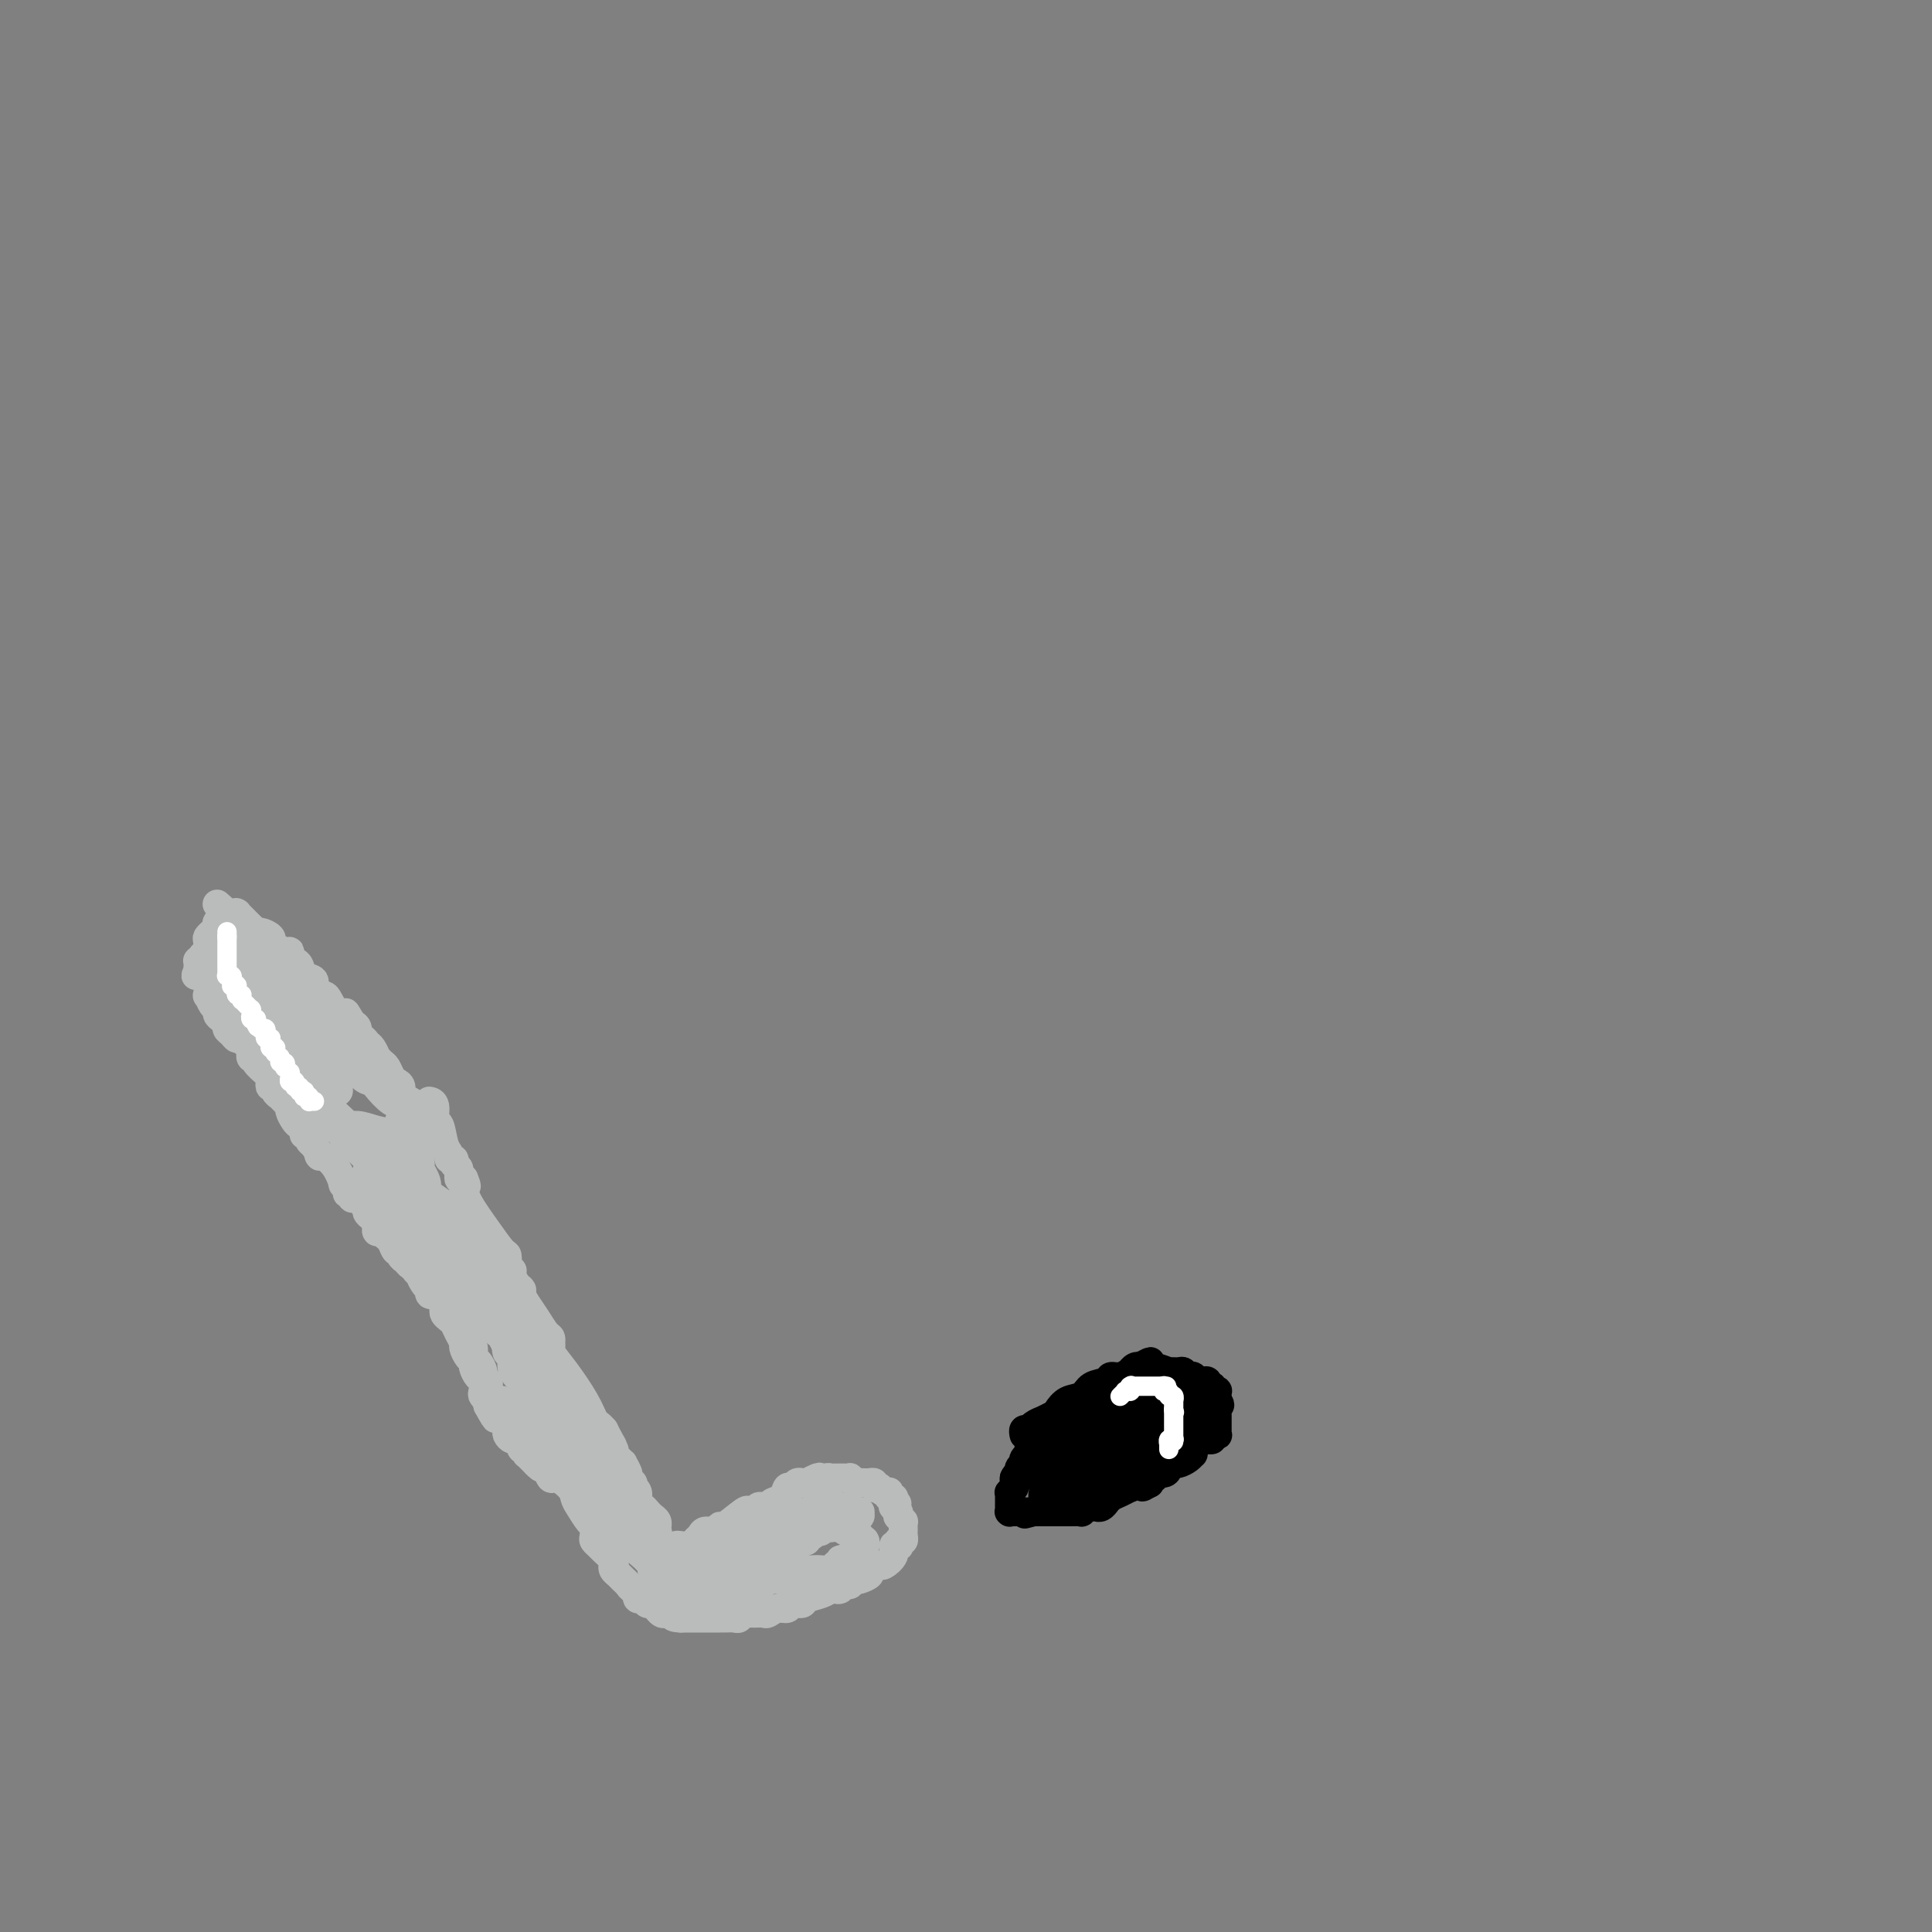 <svg viewBox='0 0 400 400' version='1.1' xmlns='http://www.w3.org/2000/svg' xmlns:xlink='http://www.w3.org/1999/xlink'><rect x="0" y="0" width="400" height="400" fill="#808080" stroke="none"/><g fill='none' stroke='#BABBBB' stroke-width='6' stroke-linecap='round' stroke-linejoin='round'><path d='M89,228c-0.120,-0.023 -0.240,-0.045 0,0c0.240,0.045 0.839,0.158 1,1c0.161,0.842 -0.116,2.412 0,3c0.116,0.588 0.623,0.195 1,1c0.377,0.805 0.622,2.807 1,4c0.378,1.193 0.890,1.575 1,2c0.110,0.425 -0.181,0.892 0,1c0.181,0.108 0.836,-0.142 1,0c0.164,0.142 -0.162,0.677 0,1c0.162,0.323 0.813,0.433 1,1c0.187,0.567 -0.089,1.591 0,2c0.089,0.409 0.545,0.205 1,0'/><path d='M96,244c1.083,2.643 0.291,1.250 0,1c-0.291,-0.250 -0.080,0.641 0,1c0.080,0.359 0.028,0.184 0,0c-0.028,-0.184 -0.032,-0.377 0,0c0.032,0.377 0.099,1.323 1,3c0.901,1.677 2.634,4.085 4,6c1.366,1.915 2.365,3.336 3,4c0.635,0.664 0.906,0.570 1,1c0.094,0.430 0.010,1.385 0,2c-0.010,0.615 0.053,0.889 0,1c-0.053,0.111 -0.220,0.057 0,0c0.220,-0.057 0.829,-0.118 1,0c0.171,0.118 -0.096,0.415 0,1c0.096,0.585 0.553,1.458 1,2c0.447,0.542 0.883,0.755 1,1c0.117,0.245 -0.084,0.524 0,1c0.084,0.476 0.453,1.151 1,2c0.547,0.849 1.271,1.873 2,3c0.729,1.127 1.464,2.358 2,3c0.536,0.642 0.874,0.695 1,1c0.126,0.305 0.042,0.862 0,1c-0.042,0.138 -0.040,-0.144 0,0c0.040,0.144 0.119,0.715 0,1c-0.119,0.285 -0.435,0.286 0,1c0.435,0.714 1.623,2.143 3,4c1.377,1.857 2.943,4.144 4,6c1.057,1.856 1.604,3.282 2,4c0.396,0.718 0.642,0.729 1,1c0.358,0.271 0.827,0.804 1,1c0.173,0.196 0.049,0.056 0,0c-0.049,-0.056 -0.025,-0.028 0,0'/><path d='M125,296c4.443,8.239 1.050,2.837 0,1c-1.050,-1.837 0.245,-0.110 1,1c0.755,1.110 0.972,1.602 1,2c0.028,0.398 -0.132,0.702 0,1c0.132,0.298 0.557,0.591 1,1c0.443,0.409 0.903,0.933 1,1c0.097,0.067 -0.170,-0.323 0,0c0.170,0.323 0.778,1.358 1,2c0.222,0.642 0.059,0.890 0,1c-0.059,0.110 -0.012,0.081 0,0c0.012,-0.081 -0.011,-0.214 0,0c0.011,0.214 0.054,0.775 0,1c-0.054,0.225 -0.207,0.115 0,0c0.207,-0.115 0.773,-0.234 1,0c0.227,0.234 0.116,0.822 0,1c-0.116,0.178 -0.238,-0.055 0,0c0.238,0.055 0.837,0.396 1,1c0.163,0.604 -0.110,1.471 0,2c0.110,0.529 0.604,0.720 1,1c0.396,0.280 0.695,0.648 1,1c0.305,0.352 0.618,0.687 1,1c0.382,0.313 0.834,0.605 1,1c0.166,0.395 0.044,0.893 0,1c-0.044,0.107 -0.012,-0.178 0,0c0.012,0.178 0.002,0.817 0,1c-0.002,0.183 0.003,-0.091 0,0c-0.003,0.091 -0.015,0.546 0,1c0.015,0.454 0.055,0.905 0,1c-0.055,0.095 -0.207,-0.167 0,0c0.207,0.167 0.773,0.762 1,1c0.227,0.238 0.113,0.119 0,0'/><path d='M137,320c1.797,3.648 0.289,0.767 0,0c-0.289,-0.767 0.641,0.579 1,1c0.359,0.421 0.148,-0.083 0,0c-0.148,0.083 -0.232,0.753 0,1c0.232,0.247 0.781,0.071 1,0c0.219,-0.071 0.110,-0.035 0,0'/><path d='M139,322c0.544,0.143 0.905,-0.501 1,-1c0.095,-0.499 -0.076,-0.854 0,-1c0.076,-0.146 0.401,-0.082 1,0c0.599,0.082 1.474,0.181 2,0c0.526,-0.181 0.705,-0.641 1,-1c0.295,-0.359 0.706,-0.615 1,-1c0.294,-0.385 0.471,-0.899 1,-1c0.529,-0.101 1.409,0.211 2,0c0.591,-0.211 0.893,-0.946 1,-1c0.107,-0.054 0.018,0.574 1,0c0.982,-0.574 3.034,-2.349 4,-3c0.966,-0.651 0.847,-0.178 1,0c0.153,0.178 0.580,0.062 1,0c0.420,-0.062 0.834,-0.068 1,0c0.166,0.068 0.085,0.211 0,0c-0.085,-0.211 -0.174,-0.776 0,-1c0.174,-0.224 0.610,-0.106 1,0c0.390,0.106 0.735,0.201 1,0c0.265,-0.201 0.452,-0.699 1,-1c0.548,-0.301 1.457,-0.406 2,-1c0.543,-0.594 0.720,-1.676 1,-2c0.280,-0.324 0.662,0.109 1,0c0.338,-0.109 0.630,-0.761 1,-1c0.370,-0.239 0.817,-0.064 1,0c0.183,0.064 0.102,0.017 0,0c-0.102,-0.017 -0.223,-0.005 0,0c0.223,0.005 0.792,0.001 1,0c0.208,-0.001 0.056,-0.000 0,0c-0.056,0.000 -0.015,0.000 0,0c0.015,-0.000 0.004,-0.000 0,0c-0.004,0.000 -0.002,0.000 0,0'/><path d='M167,307c4.571,-2.322 1.998,-0.626 1,0c-0.998,0.626 -0.421,0.182 0,0c0.421,-0.182 0.686,-0.101 1,0c0.314,0.101 0.677,0.223 1,0c0.323,-0.223 0.607,-0.792 1,-1c0.393,-0.208 0.894,-0.056 1,0c0.106,0.056 -0.182,0.015 0,0c0.182,-0.015 0.836,-0.004 1,0c0.164,0.004 -0.162,0.001 0,0c0.162,-0.001 0.813,-0.001 1,0c0.187,0.001 -0.091,0.004 0,0c0.091,-0.004 0.549,-0.015 1,0c0.451,0.015 0.894,0.057 1,0c0.106,-0.057 -0.126,-0.211 0,0c0.126,0.211 0.608,0.789 1,1c0.392,0.211 0.694,0.057 1,0c0.306,-0.057 0.617,-0.015 1,0c0.383,0.015 0.839,0.003 1,0c0.161,-0.003 0.028,0.003 0,0c-0.028,-0.003 0.049,-0.015 0,0c-0.049,0.015 -0.224,0.055 0,0c0.224,-0.055 0.847,-0.207 1,0c0.153,0.207 -0.166,0.774 0,1c0.166,0.226 0.815,0.112 1,0c0.185,-0.112 -0.095,-0.222 0,0c0.095,0.222 0.565,0.777 1,1c0.435,0.223 0.835,0.115 1,0c0.165,-0.115 0.096,-0.237 0,0c-0.096,0.237 -0.218,0.833 0,1c0.218,0.167 0.777,-0.095 1,0c0.223,0.095 0.112,0.548 0,1'/><path d='M185,311c1.392,0.713 0.372,-0.006 0,0c-0.372,0.006 -0.096,0.736 0,1c0.096,0.264 0.012,0.061 0,0c-0.012,-0.061 0.048,0.021 0,0c-0.048,-0.021 -0.205,-0.145 0,0c0.205,0.145 0.773,0.560 1,1c0.227,0.440 0.113,0.906 0,1c-0.113,0.094 -0.227,-0.185 0,0c0.227,0.185 0.793,0.833 1,1c0.207,0.167 0.056,-0.148 0,0c-0.056,0.148 -0.015,0.757 0,1c0.015,0.243 0.004,0.118 0,0c-0.004,-0.118 -0.001,-0.229 0,0c0.001,0.229 0.000,0.797 0,1c-0.000,0.203 -0.000,0.039 0,0c0.000,-0.039 0.001,0.046 0,0c-0.001,-0.046 -0.004,-0.224 0,0c0.004,0.224 0.015,0.848 0,1c-0.015,0.152 -0.055,-0.169 0,0c0.055,0.169 0.207,0.828 0,1c-0.207,0.172 -0.771,-0.145 -1,0c-0.229,0.145 -0.121,0.750 0,1c0.121,0.250 0.255,0.143 0,0c-0.255,-0.143 -0.899,-0.322 -1,0c-0.101,0.322 0.343,1.147 0,2c-0.343,0.853 -1.472,1.735 -2,2c-0.528,0.265 -0.457,-0.086 -1,0c-0.543,0.086 -1.702,0.611 -2,1c-0.298,0.389 0.266,0.643 0,1c-0.266,0.357 -1.362,0.816 -2,1c-0.638,0.184 -0.819,0.092 -1,0'/><path d='M177,327c-1.571,1.325 -0.998,1.139 -1,1c-0.002,-0.139 -0.580,-0.230 -1,0c-0.420,0.230 -0.684,0.782 -1,1c-0.316,0.218 -0.685,0.101 -1,0c-0.315,-0.101 -0.575,-0.186 -1,0c-0.425,0.186 -1.016,0.642 -2,1c-0.984,0.358 -2.360,0.617 -3,1c-0.640,0.383 -0.543,0.891 -1,1c-0.457,0.109 -1.470,-0.181 -2,0c-0.530,0.181 -0.579,0.833 -1,1c-0.421,0.167 -1.213,-0.152 -2,0c-0.787,0.152 -1.569,0.773 -2,1c-0.431,0.227 -0.511,0.060 -1,0c-0.489,-0.060 -1.388,-0.012 -2,0c-0.612,0.012 -0.936,-0.011 -1,0c-0.064,0.011 0.134,0.055 0,0c-0.134,-0.055 -0.600,-0.211 -1,0c-0.400,0.211 -0.733,0.789 -1,1c-0.267,0.211 -0.468,0.057 -1,0c-0.532,-0.057 -1.396,-0.015 -2,0c-0.604,0.015 -0.950,0.004 -1,0c-0.050,-0.004 0.194,-0.001 0,0c-0.194,0.001 -0.825,0.000 -1,0c-0.175,-0.000 0.108,-0.000 0,0c-0.108,0.000 -0.605,0.000 -1,0c-0.395,-0.000 -0.688,-0.000 -1,0c-0.312,0.000 -0.644,0.000 -1,0c-0.356,-0.000 -0.734,-0.000 -1,0c-0.266,0.000 -0.418,0.000 -1,0c-0.582,-0.000 -1.595,-0.000 -2,0c-0.405,0.000 -0.203,0.000 0,0'/><path d='M141,335c-2.809,-0.073 -1.331,-0.756 -1,-1c0.331,-0.244 -0.485,-0.050 -1,0c-0.515,0.050 -0.729,-0.043 -1,0c-0.271,0.043 -0.597,0.223 -1,0c-0.403,-0.223 -0.881,-0.848 -1,-1c-0.119,-0.152 0.122,0.171 0,0c-0.122,-0.171 -0.607,-0.834 -1,-1c-0.393,-0.166 -0.694,0.167 -1,0c-0.306,-0.167 -0.617,-0.833 -1,-1c-0.383,-0.167 -0.838,0.166 -1,0c-0.162,-0.166 -0.032,-0.832 0,-1c0.032,-0.168 -0.033,0.162 0,0c0.033,-0.162 0.164,-0.817 0,-1c-0.164,-0.183 -0.622,0.106 -1,0c-0.378,-0.106 -0.676,-0.606 -1,-1c-0.324,-0.394 -0.673,-0.682 -1,-1c-0.327,-0.318 -0.630,-0.666 -1,-1c-0.370,-0.334 -0.806,-0.653 -1,-1c-0.194,-0.347 -0.147,-0.723 0,-1c0.147,-0.277 0.393,-0.454 0,-1c-0.393,-0.546 -1.425,-1.460 -2,-2c-0.575,-0.540 -0.692,-0.706 -1,-1c-0.308,-0.294 -0.807,-0.716 -1,-1c-0.193,-0.284 -0.079,-0.431 0,-1c0.079,-0.569 0.124,-1.560 0,-2c-0.124,-0.440 -0.418,-0.330 -1,-1c-0.582,-0.670 -1.451,-2.119 -2,-3c-0.549,-0.881 -0.776,-1.195 -1,-2c-0.224,-0.805 -0.445,-2.101 -1,-3c-0.555,-0.899 -1.444,-1.400 -2,-2c-0.556,-0.600 -0.778,-1.300 -1,-2'/><path d='M115,303c-3.078,-4.797 -2.274,-2.788 -2,-2c0.274,0.788 0.017,0.355 0,0c-0.017,-0.355 0.205,-0.631 0,-1c-0.205,-0.369 -0.839,-0.831 -1,-1c-0.161,-0.169 0.149,-0.046 0,0c-0.149,0.046 -0.757,0.013 -1,0c-0.243,-0.013 -0.122,-0.007 0,0'/><path d='M74,247c-0.122,0.447 -0.244,0.893 0,1c0.244,0.107 0.853,-0.126 1,0c0.147,0.126 -0.167,0.611 0,1c0.167,0.389 0.815,0.683 1,1c0.185,0.317 -0.094,0.658 0,1c0.094,0.342 0.560,0.684 1,1c0.440,0.316 0.853,0.606 1,1c0.147,0.394 0.028,0.894 0,1c-0.028,0.106 0.034,-0.180 0,0c-0.034,0.180 -0.164,0.827 0,1c0.164,0.173 0.622,-0.126 1,0c0.378,0.126 0.675,0.678 1,1c0.325,0.322 0.679,0.415 1,1c0.321,0.585 0.611,1.663 1,2c0.389,0.337 0.878,-0.067 1,0c0.122,0.067 -0.122,0.606 0,1c0.122,0.394 0.610,0.645 1,1c0.390,0.355 0.683,0.816 1,1c0.317,0.184 0.659,0.092 1,0'/><path d='M86,262c1.793,2.556 0.274,1.445 0,1c-0.274,-0.445 0.697,-0.226 1,0c0.303,0.226 -0.063,0.457 0,1c0.063,0.543 0.556,1.399 1,2c0.444,0.601 0.840,0.949 1,1c0.160,0.051 0.085,-0.194 0,0c-0.085,0.194 -0.180,0.825 0,1c0.180,0.175 0.636,-0.108 1,0c0.364,0.108 0.636,0.606 1,1c0.364,0.394 0.818,0.682 1,1c0.182,0.318 0.090,0.665 0,1c-0.090,0.335 -0.178,0.657 0,1c0.178,0.343 0.621,0.707 1,1c0.379,0.293 0.693,0.516 1,1c0.307,0.484 0.608,1.229 1,2c0.392,0.771 0.875,1.567 1,2c0.125,0.433 -0.107,0.501 0,1c0.107,0.499 0.554,1.428 1,2c0.446,0.572 0.890,0.787 1,1c0.110,0.213 -0.115,0.424 0,1c0.115,0.576 0.571,1.517 1,2c0.429,0.483 0.833,0.508 1,1c0.167,0.492 0.097,1.452 0,2c-0.097,0.548 -0.222,0.683 0,1c0.222,0.317 0.792,0.816 1,1c0.208,0.184 0.056,0.053 0,0c-0.056,-0.053 -0.015,-0.028 0,0c0.015,0.028 0.004,0.059 0,0c-0.004,-0.059 -0.001,-0.208 0,0c0.001,0.208 0.000,0.774 0,1c-0.000,0.226 -0.000,0.113 0,0'/><path d='M101,291c2.579,4.745 1.527,2.108 1,1c-0.527,-1.108 -0.530,-0.685 0,0c0.530,0.685 1.592,1.634 2,2c0.408,0.366 0.162,0.151 0,0c-0.162,-0.151 -0.240,-0.238 0,0c0.240,0.238 0.796,0.800 1,1c0.204,0.200 0.055,0.039 0,0c-0.055,-0.039 -0.015,0.045 0,0c0.015,-0.045 0.007,-0.218 0,0c-0.007,0.218 -0.012,0.829 0,1c0.012,0.171 0.042,-0.098 0,0c-0.042,0.098 -0.156,0.561 0,1c0.156,0.439 0.581,0.853 1,1c0.419,0.147 0.830,0.025 1,0c0.170,-0.025 0.098,0.045 0,0c-0.098,-0.045 -0.224,-0.204 0,0c0.224,0.204 0.796,0.773 1,1c0.204,0.227 0.041,0.112 0,0c-0.041,-0.112 0.042,-0.222 0,0c-0.042,0.222 -0.207,0.778 0,1c0.207,0.222 0.788,0.112 1,0c0.212,-0.112 0.056,-0.227 0,0c-0.056,0.227 -0.011,0.797 0,1c0.011,0.203 -0.011,0.041 0,0c0.011,-0.041 0.054,0.041 0,0c-0.054,-0.041 -0.207,-0.203 0,0c0.207,0.203 0.774,0.773 1,1c0.226,0.227 0.112,0.112 0,0c-0.112,-0.112 -0.223,-0.223 0,0c0.223,0.223 0.778,0.778 1,1c0.222,0.222 0.111,0.111 0,0'/><path d='M111,303c1.727,1.829 1.043,0.401 1,0c-0.043,-0.401 0.554,0.224 1,1c0.446,0.776 0.739,1.703 1,2c0.261,0.297 0.489,-0.036 1,0c0.511,0.036 1.304,0.441 2,1c0.696,0.559 1.296,1.273 2,2c0.704,0.727 1.513,1.466 2,2c0.487,0.534 0.652,0.864 1,1c0.348,0.136 0.880,0.078 1,0c0.120,-0.078 -0.171,-0.175 0,0c0.171,0.175 0.802,0.621 1,1c0.198,0.379 -0.039,0.690 0,1c0.039,0.310 0.354,0.618 1,1c0.646,0.382 1.623,0.838 2,1c0.377,0.162 0.152,0.030 0,0c-0.152,-0.030 -0.233,0.044 0,0c0.233,-0.044 0.781,-0.204 1,0c0.219,0.204 0.111,0.772 0,1c-0.111,0.228 -0.224,0.117 0,0c0.224,-0.117 0.786,-0.239 1,0c0.214,0.239 0.081,0.837 0,1c-0.081,0.163 -0.110,-0.111 0,0c0.110,0.111 0.358,0.607 1,1c0.642,0.393 1.678,0.683 2,1c0.322,0.317 -0.072,0.659 0,1c0.072,0.341 0.608,0.679 1,1c0.392,0.321 0.641,0.625 1,1c0.359,0.375 0.828,0.822 1,1c0.172,0.178 0.046,0.086 0,0c-0.046,-0.086 -0.013,-0.168 0,0c0.013,0.168 0.007,0.584 0,1'/><path d='M135,325c3.936,3.416 1.776,0.958 1,0c-0.776,-0.958 -0.169,-0.414 0,0c0.169,0.414 -0.099,0.698 0,1c0.099,0.302 0.566,0.620 1,1c0.434,0.380 0.834,0.820 1,1c0.166,0.180 0.096,0.101 0,0c-0.096,-0.101 -0.219,-0.223 0,0c0.219,0.223 0.778,0.792 1,1c0.222,0.208 0.106,0.056 0,0c-0.106,-0.056 -0.201,-0.015 0,0c0.201,0.015 0.699,0.004 1,0c0.301,-0.004 0.405,-0.001 1,0c0.595,0.001 1.680,0.000 2,0c0.320,-0.000 -0.124,-0.000 0,0c0.124,0.000 0.818,0.000 1,0c0.182,-0.000 -0.147,0.000 0,0c0.147,-0.000 0.771,-0.000 1,0c0.229,0.000 0.065,0.000 0,0c-0.065,-0.000 -0.030,-0.000 0,0c0.030,0.000 0.055,0.001 0,0c-0.055,-0.001 -0.190,-0.004 0,0c0.190,0.004 0.706,0.015 1,0c0.294,-0.015 0.366,-0.057 1,0c0.634,0.057 1.830,0.211 3,0c1.170,-0.211 2.313,-0.789 3,-1c0.687,-0.211 0.916,-0.056 1,0c0.084,0.056 0.023,0.012 0,0c-0.023,-0.012 -0.006,0.007 0,0c0.006,-0.007 0.002,-0.040 0,0c-0.002,0.040 -0.000,0.154 0,0c0.000,-0.154 0.000,-0.577 0,-1'/><path d='M154,327c2.565,-0.325 1.476,-0.139 1,0c-0.476,0.139 -0.339,0.230 0,0c0.339,-0.230 0.879,-0.779 1,-1c0.121,-0.221 -0.178,-0.112 0,0c0.178,0.112 0.831,0.227 1,0c0.169,-0.227 -0.148,-0.796 0,-1c0.148,-0.204 0.761,-0.044 1,0c0.239,0.044 0.106,-0.029 0,0c-0.106,0.029 -0.183,0.162 0,0c0.183,-0.162 0.627,-0.617 1,-1c0.373,-0.383 0.674,-0.695 1,-1c0.326,-0.305 0.676,-0.603 1,-1c0.324,-0.397 0.622,-0.891 1,-1c0.378,-0.109 0.835,0.168 1,0c0.165,-0.168 0.037,-0.781 0,-1c-0.037,-0.219 0.018,-0.044 0,0c-0.018,0.044 -0.110,-0.045 0,0c0.110,0.045 0.421,0.222 1,0c0.579,-0.222 1.426,-0.843 2,-1c0.574,-0.157 0.876,0.150 1,0c0.124,-0.150 0.071,-0.759 0,-1c-0.071,-0.241 -0.159,-0.116 0,0c0.159,0.116 0.564,0.224 1,0c0.436,-0.224 0.904,-0.778 1,-1c0.096,-0.222 -0.181,-0.112 0,0c0.181,0.112 0.819,0.226 1,0c0.181,-0.226 -0.095,-0.793 0,-1c0.095,-0.207 0.562,-0.056 1,0c0.438,0.056 0.849,0.015 1,0c0.151,-0.015 0.043,-0.004 0,0c-0.043,0.004 -0.022,0.002 0,0'/><path d='M172,316c2.740,-1.718 0.591,-0.513 0,0c-0.591,0.513 0.376,0.334 1,0c0.624,-0.334 0.903,-0.821 1,-1c0.097,-0.179 0.011,-0.048 0,0c-0.011,0.048 0.053,0.013 0,0c-0.053,-0.013 -0.225,-0.003 0,0c0.225,0.003 0.845,0.001 1,0c0.155,-0.001 -0.155,-0.001 0,0c0.155,0.001 0.774,0.001 1,0c0.226,-0.001 0.060,-0.004 0,0c-0.060,0.004 -0.012,0.015 0,0c0.012,-0.015 -0.011,-0.057 0,0c0.011,0.057 0.056,0.211 0,0c-0.056,-0.211 -0.212,-0.789 0,-1c0.212,-0.211 0.793,-0.056 1,0c0.207,0.056 0.042,0.011 0,0c-0.042,-0.011 0.041,0.011 0,0c-0.041,-0.011 -0.206,-0.056 0,0c0.206,0.056 0.785,0.212 1,0c0.215,-0.212 0.068,-0.793 0,-1c-0.068,-0.207 -0.057,-0.041 0,0c0.057,0.041 0.161,-0.043 0,0c-0.161,0.043 -0.586,0.212 -1,0c-0.414,-0.212 -0.818,-0.804 -1,-1c-0.182,-0.196 -0.143,0.003 -1,0c-0.857,-0.003 -2.611,-0.207 -4,0c-1.389,0.207 -2.412,0.825 -3,1c-0.588,0.175 -0.739,-0.093 -1,0c-0.261,0.093 -0.630,0.546 -1,1'/><path d='M166,314c-1.807,0.001 -0.326,0.004 0,0c0.326,-0.004 -0.505,-0.015 -1,0c-0.495,0.015 -0.654,0.056 -1,0c-0.346,-0.056 -0.880,-0.207 -1,0c-0.120,0.207 0.174,0.774 0,1c-0.174,0.226 -0.816,0.113 -1,0c-0.184,-0.113 0.092,-0.226 0,0c-0.092,0.226 -0.551,0.792 -1,1c-0.449,0.208 -0.889,0.059 -1,0c-0.111,-0.059 0.107,-0.028 0,0c-0.107,0.028 -0.539,0.054 -1,0c-0.461,-0.054 -0.950,-0.187 -1,0c-0.050,0.187 0.338,0.694 0,1c-0.338,0.306 -1.401,0.412 -2,1c-0.599,0.588 -0.734,1.659 -1,2c-0.266,0.341 -0.663,-0.049 -1,0c-0.337,0.049 -0.615,0.538 -1,1c-0.385,0.462 -0.877,0.898 -1,1c-0.123,0.102 0.122,-0.131 0,0c-0.122,0.131 -0.610,0.627 -1,1c-0.390,0.373 -0.682,0.625 -1,1c-0.318,0.375 -0.663,0.875 -1,1c-0.337,0.125 -0.665,-0.124 -1,0c-0.335,0.124 -0.677,0.622 -1,1c-0.323,0.378 -0.626,0.636 -1,1c-0.374,0.364 -0.817,0.833 -1,1c-0.183,0.167 -0.104,0.031 0,0c0.104,-0.031 0.234,0.043 0,0c-0.234,-0.043 -0.832,-0.204 -1,0c-0.168,0.204 0.095,0.773 0,1c-0.095,0.227 -0.547,0.114 -1,0'/><path d='M143,329c-2.564,2.012 -1.476,0.543 -1,0c0.476,-0.543 0.338,-0.160 0,0c-0.338,0.160 -0.875,0.095 -1,0c-0.125,-0.095 0.163,-0.222 0,0c-0.163,0.222 -0.776,0.791 -1,1c-0.224,0.209 -0.060,0.056 0,0c0.060,-0.056 0.016,-0.015 0,0c-0.016,0.015 -0.004,0.004 0,0c0.004,-0.004 0.000,-0.001 0,0c-0.000,0.001 0.003,0.000 0,0c-0.003,-0.000 -0.012,-0.000 0,0c0.012,0.000 0.045,0.000 0,0c-0.045,-0.000 -0.167,-0.000 0,0c0.167,0.000 0.623,0.000 1,0c0.377,-0.000 0.674,-0.000 1,0c0.326,0.000 0.679,0.001 1,0c0.321,-0.001 0.610,-0.004 1,0c0.390,0.004 0.883,0.015 1,0c0.117,-0.015 -0.141,-0.057 0,0c0.141,0.057 0.682,0.211 1,0c0.318,-0.211 0.414,-0.789 1,-1c0.586,-0.211 1.663,-0.057 2,0c0.337,0.057 -0.065,0.015 0,0c0.065,-0.015 0.595,-0.004 1,0c0.405,0.004 0.683,0.001 1,0c0.317,-0.001 0.673,-0.000 1,0c0.327,0.000 0.627,0.000 1,0c0.373,-0.000 0.821,-0.000 1,0c0.179,0.000 0.090,0.000 0,0'/><path d='M154,329c2.112,-0.095 0.393,0.167 0,0c-0.393,-0.167 0.540,-0.763 1,-1c0.460,-0.237 0.448,-0.116 1,0c0.552,0.116 1.669,0.227 2,0c0.331,-0.227 -0.123,-0.793 0,-1c0.123,-0.207 0.821,-0.055 1,0c0.179,0.055 -0.163,0.015 0,0c0.163,-0.015 0.831,-0.003 1,0c0.169,0.003 -0.161,-0.003 0,0c0.161,0.003 0.814,0.015 1,0c0.186,-0.015 -0.094,-0.057 0,0c0.094,0.057 0.564,0.211 1,0c0.436,-0.211 0.839,-0.789 1,-1c0.161,-0.211 0.081,-0.057 0,0c-0.081,0.057 -0.163,0.015 0,0c0.163,-0.015 0.569,-0.003 1,0c0.431,0.003 0.886,-0.003 1,0c0.114,0.003 -0.114,0.015 0,0c0.114,-0.015 0.569,-0.056 1,0c0.431,0.056 0.839,0.211 1,0c0.161,-0.211 0.074,-0.788 0,-1c-0.074,-0.212 -0.135,-0.061 0,0c0.135,0.061 0.466,0.031 1,0c0.534,-0.031 1.272,-0.065 2,0c0.728,0.065 1.448,0.228 2,0c0.552,-0.228 0.936,-0.846 1,-1c0.064,-0.154 -0.193,0.155 0,0c0.193,-0.155 0.835,-0.773 1,-1c0.165,-0.227 -0.148,-0.061 0,0c0.148,0.061 0.757,0.017 1,0c0.243,-0.017 0.122,-0.009 0,0'/><path d='M175,323c3.188,-0.868 0.658,-0.037 0,0c-0.658,0.037 0.555,-0.721 1,-1c0.445,-0.279 0.123,-0.078 0,0c-0.123,0.078 -0.047,0.035 0,0c0.047,-0.035 0.064,-0.061 0,0c-0.064,0.061 -0.210,0.209 0,0c0.210,-0.209 0.774,-0.774 1,-1c0.226,-0.226 0.113,-0.113 0,0c-0.113,0.113 -0.228,0.226 0,0c0.228,-0.226 0.797,-0.793 1,-1c0.203,-0.207 0.040,-0.056 0,0c-0.040,0.056 0.042,0.016 0,0c-0.042,-0.016 -0.207,-0.008 0,0c0.207,0.008 0.788,0.016 1,0c0.212,-0.016 0.057,-0.057 0,0c-0.057,0.057 -0.014,0.212 0,0c0.014,-0.212 0.000,-0.793 0,-1c-0.000,-0.207 0.014,-0.042 0,0c-0.014,0.042 -0.056,-0.040 0,0c0.056,0.040 0.208,0.203 0,0c-0.208,-0.203 -0.778,-0.772 -1,-1c-0.222,-0.228 -0.098,-0.114 0,0c0.098,0.114 0.170,0.227 0,0c-0.170,-0.227 -0.582,-0.793 -1,-1c-0.418,-0.207 -0.843,-0.056 -1,0c-0.157,0.056 -0.045,0.016 0,0c0.045,-0.016 0.023,-0.007 0,0c-0.023,0.007 -0.047,0.012 0,0c0.047,-0.012 0.167,-0.042 0,0c-0.167,0.042 -0.619,0.155 -1,0c-0.381,-0.155 -0.690,-0.577 -1,-1'/><path d='M174,316c-0.968,-0.464 -0.889,-0.124 -1,0c-0.111,0.124 -0.413,0.033 -1,0c-0.587,-0.033 -1.460,-0.009 -2,0c-0.540,0.009 -0.746,0.003 -1,0c-0.254,-0.003 -0.554,-0.002 -1,0c-0.446,0.002 -1.037,0.004 -2,0c-0.963,-0.004 -2.300,-0.015 -3,0c-0.700,0.015 -0.765,0.056 -1,0c-0.235,-0.056 -0.639,-0.208 -1,0c-0.361,0.208 -0.678,0.778 -1,1c-0.322,0.222 -0.650,0.097 -1,0c-0.350,-0.097 -0.724,-0.166 -1,0c-0.276,0.166 -0.455,0.566 -1,1c-0.545,0.434 -1.457,0.901 -2,1c-0.543,0.099 -0.719,-0.170 -1,0c-0.281,0.170 -0.668,0.777 -1,1c-0.332,0.223 -0.610,0.060 -1,0c-0.390,-0.060 -0.893,-0.017 -1,0c-0.107,0.017 0.181,0.008 0,0c-0.181,-0.008 -0.832,-0.016 -1,0c-0.168,0.016 0.147,0.056 0,0c-0.147,-0.056 -0.756,-0.207 -1,0c-0.244,0.207 -0.122,0.774 0,1c0.122,0.226 0.244,0.112 0,0c-0.244,-0.112 -0.853,-0.223 -1,0c-0.147,0.223 0.168,0.781 0,1c-0.168,0.219 -0.818,0.100 -1,0c-0.182,-0.100 0.106,-0.181 0,0c-0.106,0.181 -0.605,0.626 -1,1c-0.395,0.374 -0.684,0.678 -1,1c-0.316,0.322 -0.658,0.661 -1,1'/><path d='M144,325c-3.183,1.392 -1.642,0.373 -1,0c0.642,-0.373 0.383,-0.100 0,0c-0.383,0.100 -0.891,0.027 -1,0c-0.109,-0.027 0.182,-0.007 0,0c-0.182,0.007 -0.837,0.002 -1,0c-0.163,-0.002 0.165,0.000 0,0c-0.165,-0.000 -0.822,-0.003 -1,0c-0.178,0.003 0.125,0.011 0,0c-0.125,-0.011 -0.676,-0.041 -1,0c-0.324,0.041 -0.420,0.151 -1,0c-0.580,-0.151 -1.643,-0.565 -2,-1c-0.357,-0.435 -0.009,-0.891 0,-1c0.009,-0.109 -0.322,0.128 -1,0c-0.678,-0.128 -1.702,-0.623 -2,-1c-0.298,-0.377 0.130,-0.637 0,-1c-0.130,-0.363 -0.819,-0.829 -1,-1c-0.181,-0.171 0.145,-0.048 0,0c-0.145,0.048 -0.760,0.020 -1,0c-0.240,-0.020 -0.106,-0.034 0,0c0.106,0.034 0.183,0.115 0,0c-0.183,-0.115 -0.626,-0.426 -1,-1c-0.374,-0.574 -0.679,-1.411 -1,-2c-0.321,-0.589 -0.660,-0.931 -1,-1c-0.340,-0.069 -0.682,0.136 -1,0c-0.318,-0.136 -0.611,-0.614 -1,-1c-0.389,-0.386 -0.873,-0.680 -1,-1c-0.127,-0.320 0.104,-0.666 0,-1c-0.104,-0.334 -0.543,-0.657 -1,-1c-0.457,-0.343 -0.931,-0.708 -1,-1c-0.069,-0.292 0.266,-0.512 0,-1c-0.266,-0.488 -1.133,-1.244 -2,-2'/><path d='M121,308c-2.039,-2.362 -1.138,-1.266 -1,-1c0.138,0.266 -0.488,-0.299 -1,-1c-0.512,-0.701 -0.912,-1.537 -1,-2c-0.088,-0.463 0.135,-0.553 0,-1c-0.135,-0.447 -0.628,-1.251 -1,-2c-0.372,-0.749 -0.621,-1.443 -1,-2c-0.379,-0.557 -0.886,-0.976 -1,-1c-0.114,-0.024 0.166,0.348 0,0c-0.166,-0.348 -0.780,-1.416 -1,-2c-0.220,-0.584 -0.048,-0.685 0,-1c0.048,-0.315 -0.029,-0.844 0,-1c0.029,-0.156 0.162,0.062 0,0c-0.162,-0.062 -0.621,-0.405 -1,-1c-0.379,-0.595 -0.679,-1.443 -1,-2c-0.321,-0.557 -0.663,-0.822 -1,-1c-0.337,-0.178 -0.667,-0.270 -1,-1c-0.333,-0.730 -0.668,-2.098 -1,-3c-0.332,-0.902 -0.662,-1.340 -1,-2c-0.338,-0.660 -0.683,-1.543 -1,-2c-0.317,-0.457 -0.607,-0.486 -1,-1c-0.393,-0.514 -0.889,-1.511 -1,-2c-0.111,-0.489 0.163,-0.470 0,-1c-0.163,-0.530 -0.762,-1.610 -1,-2c-0.238,-0.390 -0.116,-0.088 0,0c0.116,0.088 0.224,-0.036 0,0c-0.224,0.036 -0.781,0.231 -1,0c-0.219,-0.231 -0.100,-0.888 0,-1c0.100,-0.112 0.181,0.320 0,0c-0.181,-0.320 -0.626,-1.394 -1,-2c-0.374,-0.606 -0.678,-0.745 -1,-1c-0.322,-0.255 -0.661,-0.628 -1,-1'/><path d='M100,271c-3.261,-5.828 -0.915,-1.897 0,-1c0.915,0.897 0.399,-1.238 0,-2c-0.399,-0.762 -0.682,-0.151 -1,0c-0.318,0.151 -0.673,-0.159 -1,-1c-0.327,-0.841 -0.628,-2.214 -1,-3c-0.372,-0.786 -0.817,-0.984 -1,-1c-0.183,-0.016 -0.106,0.150 0,0c0.106,-0.150 0.240,-0.614 0,-1c-0.240,-0.386 -0.853,-0.692 -1,-1c-0.147,-0.308 0.170,-0.617 0,-1c-0.170,-0.383 -0.829,-0.839 -1,-1c-0.171,-0.161 0.147,-0.027 0,0c-0.147,0.027 -0.758,-0.052 -1,0c-0.242,0.052 -0.116,0.236 0,0c0.116,-0.236 0.223,-0.890 0,-1c-0.223,-0.110 -0.777,0.325 -1,0c-0.223,-0.325 -0.116,-1.411 0,-2c0.116,-0.589 0.241,-0.680 0,-1c-0.241,-0.320 -0.850,-0.870 -1,-1c-0.150,-0.130 0.157,0.158 0,0c-0.157,-0.158 -0.778,-0.763 -1,-1c-0.222,-0.237 -0.046,-0.106 0,0c0.046,0.106 -0.039,0.187 0,0c0.039,-0.187 0.203,-0.641 0,-1c-0.203,-0.359 -0.772,-0.622 -1,-1c-0.228,-0.378 -0.114,-0.870 0,-1c0.114,-0.130 0.227,0.103 0,0c-0.227,-0.103 -0.793,-0.543 -1,-1c-0.207,-0.457 -0.056,-0.931 0,-1c0.056,-0.069 0.016,0.266 0,0c-0.016,-0.266 -0.008,-1.133 0,-2'/><path d='M88,246c-1.873,-4.061 -0.554,-1.714 0,-1c0.554,0.714 0.345,-0.204 0,-1c-0.345,-0.796 -0.824,-1.471 -1,-2c-0.176,-0.529 -0.047,-0.911 0,-1c0.047,-0.089 0.014,0.117 0,0c-0.014,-0.117 -0.007,-0.557 0,-1c0.007,-0.443 0.016,-0.888 0,-1c-0.016,-0.112 -0.056,0.111 0,0c0.056,-0.111 0.207,-0.556 0,-1c-0.207,-0.444 -0.773,-0.889 -1,-1c-0.227,-0.111 -0.114,0.110 0,0c0.114,-0.110 0.228,-0.550 0,-1c-0.228,-0.450 -0.797,-0.909 -1,-1c-0.203,-0.091 -0.040,0.186 0,0c0.040,-0.186 -0.042,-0.834 0,-1c0.042,-0.166 0.207,0.152 0,0c-0.207,-0.152 -0.787,-0.773 -1,-1c-0.213,-0.227 -0.061,-0.061 0,0c0.061,0.061 0.030,0.016 0,0c-0.030,-0.016 -0.061,-0.004 0,0c0.061,0.004 0.212,0.001 0,0c-0.212,-0.001 -0.789,-0.000 -1,0c-0.211,0.000 -0.057,0.000 0,0c0.057,-0.000 0.015,-0.000 0,0c-0.015,0.000 -0.004,0.000 0,0c0.004,-0.000 0.001,-0.000 0,0c-0.001,0.000 -0.001,0.000 0,0'/><path d='M83,233c-0.775,-1.788 -0.211,0.243 0,1c0.211,0.757 0.070,0.242 0,0c-0.070,-0.242 -0.070,-0.209 0,0c0.070,0.209 0.211,0.596 0,1c-0.211,0.404 -0.774,0.825 -1,1c-0.226,0.175 -0.116,0.102 0,0c0.116,-0.102 0.239,-0.235 0,0c-0.239,0.235 -0.838,0.836 -1,1c-0.162,0.164 0.114,-0.110 0,0c-0.114,0.110 -0.619,0.604 -1,1c-0.381,0.396 -0.637,0.694 -1,1c-0.363,0.306 -0.833,0.622 -1,1c-0.167,0.378 -0.031,0.820 0,1c0.031,0.180 -0.045,0.100 0,0c0.045,-0.100 0.209,-0.219 0,0c-0.209,0.219 -0.792,0.777 -1,1c-0.208,0.223 -0.043,0.112 0,0c0.043,-0.112 -0.037,-0.225 0,0c0.037,0.225 0.191,0.786 0,1c-0.191,0.214 -0.727,0.080 -1,0c-0.273,-0.080 -0.284,-0.106 0,0c0.284,0.106 0.864,0.343 1,1c0.136,0.657 -0.171,1.734 0,2c0.171,0.266 0.819,-0.280 1,0c0.181,0.280 -0.106,1.385 0,2c0.106,0.615 0.606,0.742 1,1c0.394,0.258 0.683,0.649 1,1c0.317,0.351 0.662,0.661 1,1c0.338,0.339 0.668,0.707 1,1c0.332,0.293 0.666,0.512 1,1c0.334,0.488 0.667,1.244 1,2'/><path d='M84,255c1.260,1.339 0.911,0.186 1,0c0.089,-0.186 0.615,0.595 1,1c0.385,0.405 0.629,0.433 1,1c0.371,0.567 0.869,1.671 1,2c0.131,0.329 -0.106,-0.119 0,0c0.106,0.119 0.554,0.805 1,1c0.446,0.195 0.889,-0.102 1,0c0.111,0.102 -0.112,0.604 0,1c0.112,0.396 0.558,0.687 1,1c0.442,0.313 0.879,0.648 1,1c0.121,0.352 -0.074,0.720 0,1c0.074,0.280 0.416,0.470 1,1c0.584,0.530 1.410,1.400 2,2c0.590,0.600 0.946,0.931 1,1c0.054,0.069 -0.193,-0.122 0,0c0.193,0.122 0.826,0.559 1,1c0.174,0.441 -0.112,0.887 0,1c0.112,0.113 0.620,-0.107 1,0c0.380,0.107 0.630,0.539 1,1c0.370,0.461 0.860,0.950 1,1c0.140,0.050 -0.069,-0.338 0,0c0.069,0.338 0.415,1.404 1,2c0.585,0.596 1.410,0.724 2,1c0.590,0.276 0.945,0.702 1,1c0.055,0.298 -0.189,0.469 0,1c0.189,0.531 0.811,1.424 1,2c0.189,0.576 -0.054,0.837 0,1c0.054,0.163 0.406,0.229 1,1c0.594,0.771 1.429,2.246 2,3c0.571,0.754 0.877,0.787 1,1c0.123,0.213 0.061,0.607 0,1'/><path d='M109,286c4.111,5.199 1.889,2.697 1,2c-0.889,-0.697 -0.444,0.409 0,1c0.444,0.591 0.889,0.665 1,1c0.111,0.335 -0.110,0.930 0,1c0.110,0.070 0.551,-0.386 1,0c0.449,0.386 0.905,1.612 1,2c0.095,0.388 -0.171,-0.064 0,0c0.171,0.064 0.781,0.643 1,1c0.219,0.357 0.049,0.491 0,1c-0.049,0.509 0.025,1.392 0,2c-0.025,0.608 -0.148,0.940 0,1c0.148,0.060 0.565,-0.153 1,0c0.435,0.153 0.886,0.671 1,1c0.114,0.329 -0.109,0.469 0,1c0.109,0.531 0.550,1.451 1,2c0.450,0.549 0.909,0.725 1,1c0.091,0.275 -0.187,0.648 0,1c0.187,0.352 0.839,0.682 1,1c0.161,0.318 -0.168,0.625 0,1c0.168,0.375 0.832,0.818 1,1c0.168,0.182 -0.161,0.104 0,0c0.161,-0.104 0.813,-0.234 1,0c0.187,0.234 -0.091,0.833 0,1c0.091,0.167 0.549,-0.096 1,0c0.451,0.096 0.894,0.551 1,1c0.106,0.449 -0.126,0.891 0,1c0.126,0.109 0.608,-0.114 1,0c0.392,0.114 0.693,0.567 1,1c0.307,0.433 0.621,0.847 1,1c0.379,0.153 0.823,0.044 1,0c0.177,-0.044 0.089,-0.022 0,0'/><path d='M127,312c1.233,1.080 0.315,0.279 0,0c-0.315,-0.279 -0.028,-0.036 0,0c0.028,0.036 -0.202,-0.135 0,0c0.202,0.135 0.838,0.576 1,1c0.162,0.424 -0.149,0.832 0,1c0.149,0.168 0.757,0.097 1,0c0.243,-0.097 0.120,-0.218 0,0c-0.120,0.218 -0.235,0.775 0,1c0.235,0.225 0.822,0.117 1,0c0.178,-0.117 -0.054,-0.243 0,0c0.054,0.243 0.393,0.853 1,1c0.607,0.147 1.482,-0.171 2,0c0.518,0.171 0.678,0.830 1,1c0.322,0.170 0.804,-0.151 1,0c0.196,0.151 0.105,0.773 0,1c-0.105,0.227 -0.223,0.058 0,0c0.223,-0.058 0.786,-0.006 1,0c0.214,0.006 0.080,-0.034 0,0c-0.080,0.034 -0.105,0.143 0,0c0.105,-0.143 0.340,-0.539 0,-1c-0.340,-0.461 -1.257,-0.988 -2,-2c-0.743,-1.012 -1.313,-2.509 -2,-3c-0.687,-0.491 -1.490,0.023 -2,0c-0.510,-0.023 -0.728,-0.583 -1,-1c-0.272,-0.417 -0.598,-0.692 -1,-1c-0.402,-0.308 -0.881,-0.650 -1,-1c-0.119,-0.350 0.123,-0.710 0,-1c-0.123,-0.290 -0.610,-0.511 -1,-1c-0.390,-0.489 -0.682,-1.247 -1,-2c-0.318,-0.753 -0.662,-1.501 -1,-2c-0.338,-0.499 -0.669,-0.750 -1,-1'/><path d='M123,302c-1.654,-2.665 -0.288,-1.828 0,-2c0.288,-0.172 -0.501,-1.355 -1,-2c-0.499,-0.645 -0.707,-0.754 -1,-1c-0.293,-0.246 -0.670,-0.630 -1,-1c-0.330,-0.370 -0.612,-0.727 -1,-1c-0.388,-0.273 -0.882,-0.460 -1,-1c-0.118,-0.540 0.141,-1.431 0,-2c-0.141,-0.569 -0.683,-0.816 -1,-1c-0.317,-0.184 -0.410,-0.305 -1,-1c-0.590,-0.695 -1.678,-1.965 -2,-3c-0.322,-1.035 0.121,-1.835 0,-2c-0.121,-0.165 -0.807,0.306 -1,0c-0.193,-0.306 0.107,-1.391 0,-2c-0.107,-0.609 -0.621,-0.744 -1,-1c-0.379,-0.256 -0.622,-0.632 -1,-1c-0.378,-0.368 -0.889,-0.729 -1,-1c-0.111,-0.271 0.179,-0.453 0,-1c-0.179,-0.547 -0.826,-1.460 -1,-2c-0.174,-0.540 0.126,-0.707 0,-1c-0.126,-0.293 -0.678,-0.712 -1,-1c-0.322,-0.288 -0.415,-0.444 -1,-1c-0.585,-0.556 -1.662,-1.511 -2,-2c-0.338,-0.489 0.064,-0.512 0,-1c-0.064,-0.488 -0.596,-1.440 -1,-2c-0.404,-0.560 -0.682,-0.727 -1,-1c-0.318,-0.273 -0.676,-0.650 -1,-1c-0.324,-0.350 -0.614,-0.671 -1,-1c-0.386,-0.329 -0.866,-0.665 -1,-1c-0.134,-0.335 0.079,-0.667 0,-1c-0.079,-0.333 -0.451,-0.667 -1,-1c-0.549,-0.333 -1.274,-0.667 -2,-1'/><path d='M97,262c-4.245,-6.581 -1.859,-3.034 -1,-2c0.859,1.034 0.189,-0.444 0,-1c-0.189,-0.556 0.103,-0.190 0,0c-0.103,0.190 -0.601,0.205 -1,0c-0.399,-0.205 -0.698,-0.628 -1,-1c-0.302,-0.372 -0.607,-0.692 -1,-1c-0.393,-0.308 -0.875,-0.604 -1,-1c-0.125,-0.396 0.107,-0.893 0,-1c-0.107,-0.107 -0.553,0.175 -1,0c-0.447,-0.175 -0.894,-0.807 -1,-1c-0.106,-0.193 0.129,0.053 0,0c-0.129,-0.053 -0.622,-0.405 -1,-1c-0.378,-0.595 -0.640,-1.434 -1,-2c-0.360,-0.566 -0.817,-0.858 -1,-1c-0.183,-0.142 -0.091,-0.133 0,0c0.091,0.133 0.182,0.389 0,0c-0.182,-0.389 -0.636,-1.425 -1,-2c-0.364,-0.575 -0.637,-0.690 -1,-1c-0.363,-0.310 -0.815,-0.815 -1,-1c-0.185,-0.185 -0.102,-0.050 0,0c0.102,0.050 0.224,0.014 0,0c-0.224,-0.014 -0.792,-0.008 -1,0c-0.208,0.008 -0.056,0.016 0,0c0.056,-0.016 0.015,-0.057 0,0c-0.015,0.057 -0.004,0.211 0,0c0.004,-0.211 0.001,-0.789 0,-1c-0.001,-0.211 -0.000,-0.057 0,0c0.000,0.057 0.000,0.015 0,0c-0.000,-0.015 -0.000,-0.004 0,0c0.000,0.004 0.000,0.002 0,0'/><path d='M83,245c-2.153,-2.629 -0.535,-0.700 0,0c0.535,0.700 -0.013,0.172 0,0c0.013,-0.172 0.587,0.013 1,0c0.413,-0.013 0.665,-0.222 1,0c0.335,0.222 0.753,0.875 1,1c0.247,0.125 0.324,-0.279 1,0c0.676,0.279 1.949,1.240 3,2c1.051,0.760 1.878,1.318 3,2c1.122,0.682 2.539,1.490 3,2c0.461,0.510 -0.035,0.724 0,1c0.035,0.276 0.602,0.613 1,1c0.398,0.387 0.629,0.825 1,1c0.371,0.175 0.883,0.088 1,0c0.117,-0.088 -0.162,-0.178 0,0c0.162,0.178 0.765,0.622 1,1c0.235,0.378 0.101,0.689 0,1c-0.101,0.311 -0.171,0.623 0,1c0.171,0.377 0.582,0.819 1,1c0.418,0.181 0.844,0.100 1,0c0.156,-0.100 0.042,-0.219 0,0c-0.042,0.219 -0.011,0.777 0,1c0.011,0.223 0.003,0.112 0,0c-0.003,-0.112 -0.001,-0.226 0,0c0.001,0.226 -0.000,0.792 0,1c0.000,0.208 0.001,0.056 0,0c-0.001,-0.056 -0.003,-0.018 0,0c0.003,0.018 0.012,0.016 0,0c-0.012,-0.016 -0.044,-0.045 0,0c0.044,0.045 0.166,0.166 0,0c-0.166,-0.166 -0.619,-0.619 -1,-1c-0.381,-0.381 -0.691,-0.691 -1,-1'/><path d='M100,259c0.440,0.905 -0.460,-0.332 -1,-1c-0.540,-0.668 -0.719,-0.768 -1,-1c-0.281,-0.232 -0.663,-0.597 -1,-1c-0.337,-0.403 -0.631,-0.843 -1,-1c-0.369,-0.157 -0.815,-0.032 -1,0c-0.185,0.032 -0.110,-0.030 -1,-1c-0.890,-0.970 -2.745,-2.848 -5,-4c-2.255,-1.152 -4.909,-1.577 -6,-2c-1.091,-0.423 -0.618,-0.846 -1,-1c-0.382,-0.154 -1.619,-0.041 -2,0c-0.381,0.041 0.094,0.011 0,0c-0.094,-0.011 -0.757,-0.004 -1,0c-0.243,0.004 -0.067,0.003 0,0c0.067,-0.003 0.024,-0.009 0,0c-0.024,0.009 -0.031,0.032 0,0c0.031,-0.032 0.098,-0.118 0,0c-0.098,0.118 -0.360,0.440 0,1c0.360,0.560 1.343,1.358 2,2c0.657,0.642 0.988,1.128 2,2c1.012,0.872 2.705,2.132 4,3c1.295,0.868 2.193,1.346 3,2c0.807,0.654 1.522,1.485 2,2c0.478,0.515 0.718,0.713 1,1c0.282,0.287 0.604,0.663 1,1c0.396,0.337 0.865,0.637 1,1c0.135,0.363 -0.063,0.791 0,1c0.063,0.209 0.387,0.200 1,1c0.613,0.800 1.515,2.410 2,3c0.485,0.590 0.554,0.159 1,1c0.446,0.841 1.270,2.955 2,4c0.730,1.045 1.365,1.023 2,1'/><path d='M103,273c3.725,4.649 1.538,3.272 1,3c-0.538,-0.272 0.573,0.560 1,1c0.427,0.440 0.170,0.489 0,1c-0.170,0.511 -0.253,1.484 0,2c0.253,0.516 0.842,0.576 1,1c0.158,0.424 -0.115,1.213 0,2c0.115,0.787 0.618,1.572 1,2c0.382,0.428 0.642,0.501 1,1c0.358,0.499 0.813,1.425 1,2c0.187,0.575 0.105,0.798 0,1c-0.105,0.202 -0.234,0.383 0,1c0.234,0.617 0.832,1.671 1,2c0.168,0.329 -0.095,-0.067 0,0c0.095,0.067 0.547,0.596 1,1c0.453,0.404 0.906,0.683 1,1c0.094,0.317 -0.171,0.672 0,1c0.171,0.328 0.778,0.627 1,1c0.222,0.373 0.060,0.818 0,1c-0.060,0.182 -0.016,0.101 0,0c0.016,-0.101 0.005,-0.224 0,0c-0.005,0.224 -0.005,0.793 0,1c0.005,0.207 0.014,0.052 0,0c-0.014,-0.052 -0.050,-0.003 0,0c0.050,0.003 0.186,-0.042 0,0c-0.186,0.042 -0.694,0.169 -1,0c-0.306,-0.169 -0.411,-0.634 -1,-1c-0.589,-0.366 -1.660,-0.634 -2,-1c-0.340,-0.366 0.053,-0.830 0,-1c-0.053,-0.170 -0.553,-0.046 -1,0c-0.447,0.046 -0.842,0.013 -1,0c-0.158,-0.013 -0.079,-0.007 0,0'/><path d='M107,295c-0.880,-0.559 -0.081,-0.958 0,-1c0.081,-0.042 -0.555,0.273 -1,0c-0.445,-0.273 -0.697,-1.134 -1,-2c-0.303,-0.866 -0.656,-1.738 -1,-2c-0.344,-0.262 -0.680,0.084 -1,0c-0.320,-0.084 -0.626,-0.600 -1,-1c-0.374,-0.400 -0.818,-0.683 -1,-1c-0.182,-0.317 -0.104,-0.666 0,-1c0.104,-0.334 0.234,-0.652 0,-1c-0.234,-0.348 -0.833,-0.727 -1,-1c-0.167,-0.273 0.096,-0.440 0,-1c-0.096,-0.560 -0.551,-1.513 -1,-2c-0.449,-0.487 -0.891,-0.508 -1,-1c-0.109,-0.492 0.114,-1.456 0,-2c-0.114,-0.544 -0.567,-0.668 -1,-1c-0.433,-0.332 -0.848,-0.873 -1,-1c-0.152,-0.127 -0.041,0.158 0,0c0.041,-0.158 0.012,-0.759 0,-1c-0.012,-0.241 -0.006,-0.120 0,0'/></g>
<g fill='none' stroke='#000000' stroke-width='6' stroke-linecap='round' stroke-linejoin='round'><path d='M212,297c-0.007,-0.032 -0.014,-0.064 0,0c0.014,0.064 0.050,0.223 0,0c-0.050,-0.223 -0.187,-0.829 0,-1c0.187,-0.171 0.698,0.095 1,0c0.302,-0.095 0.395,-0.549 1,-1c0.605,-0.451 1.722,-0.898 2,-1c0.278,-0.102 -0.283,0.143 0,0c0.283,-0.143 1.411,-0.672 2,-1c0.589,-0.328 0.638,-0.455 1,-1c0.362,-0.545 1.038,-1.509 2,-2c0.962,-0.491 2.211,-0.509 3,-1c0.789,-0.491 1.119,-1.456 2,-2c0.881,-0.544 2.312,-0.667 3,-1c0.688,-0.333 0.632,-0.878 1,-1c0.368,-0.122 1.160,0.177 2,0c0.840,-0.177 1.728,-0.832 2,-1c0.272,-0.168 -0.071,0.151 0,0c0.071,-0.151 0.555,-0.772 1,-1c0.445,-0.228 0.851,-0.061 1,0c0.149,0.061 0.043,0.018 0,0c-0.043,-0.018 -0.021,-0.009 0,0'/><path d='M236,283c3.879,-2.166 1.576,-0.581 1,0c-0.576,0.581 0.575,0.160 1,0c0.425,-0.160 0.122,-0.057 0,0c-0.122,0.057 -0.064,0.068 0,0c0.064,-0.068 0.135,-0.215 1,0c0.865,0.215 2.523,0.794 3,1c0.477,0.206 -0.226,0.041 0,0c0.226,-0.041 1.380,0.042 2,0c0.620,-0.042 0.706,-0.207 1,0c0.294,0.207 0.797,0.788 1,1c0.203,0.212 0.107,0.057 0,0c-0.107,-0.057 -0.226,-0.016 0,0c0.226,0.016 0.796,0.008 1,0c0.204,-0.008 0.043,-0.016 0,0c-0.043,0.016 0.031,0.056 0,0c-0.031,-0.056 -0.167,-0.207 0,0c0.167,0.207 0.637,0.772 1,1c0.363,0.228 0.619,0.117 1,0c0.381,-0.117 0.886,-0.242 1,0c0.114,0.242 -0.162,0.850 0,1c0.162,0.150 0.761,-0.157 1,0c0.239,0.157 0.117,0.777 0,1c-0.117,0.223 -0.227,0.050 0,0c0.227,-0.050 0.793,0.025 1,0c0.207,-0.025 0.055,-0.150 0,0c-0.055,0.150 -0.015,0.576 0,1c0.015,0.424 0.004,0.846 0,1c-0.004,0.154 -0.001,0.041 0,0c0.001,-0.041 0.000,-0.011 0,0c-0.000,0.011 -0.000,0.003 0,0c0.000,-0.003 0.000,-0.002 0,0'/><path d='M252,290c1.083,1.166 0.290,1.082 0,1c-0.290,-0.082 -0.078,-0.162 0,0c0.078,0.162 0.021,0.564 0,1c-0.021,0.436 -0.006,0.904 0,1c0.006,0.096 0.001,-0.180 0,0c-0.001,0.180 -0.000,0.818 0,1c0.000,0.182 -0.000,-0.091 0,0c0.000,0.091 0.001,0.546 0,1c-0.001,0.454 -0.004,0.905 0,1c0.004,0.095 0.016,-0.167 0,0c-0.016,0.167 -0.060,0.763 0,1c0.060,0.237 0.223,0.115 0,0c-0.223,-0.115 -0.833,-0.224 -1,0c-0.167,0.224 0.109,0.782 0,1c-0.109,0.218 -0.604,0.096 -1,0c-0.396,-0.096 -0.695,-0.165 -1,0c-0.305,0.165 -0.617,0.565 -1,1c-0.383,0.435 -0.837,0.904 -1,1c-0.163,0.096 -0.036,-0.180 0,0c0.036,0.180 -0.018,0.818 0,1c0.018,0.182 0.106,-0.092 0,0c-0.106,0.092 -0.408,0.551 -1,1c-0.592,0.449 -1.473,0.890 -2,1c-0.527,0.110 -0.701,-0.110 -1,0c-0.299,0.110 -0.725,0.550 -1,1c-0.275,0.450 -0.399,0.909 -1,1c-0.601,0.091 -1.678,-0.186 -2,0c-0.322,0.186 0.109,0.833 0,1c-0.109,0.167 -0.760,-0.147 -1,0c-0.240,0.147 -0.069,0.756 0,1c0.069,0.244 0.034,0.122 0,0'/><path d='M238,307c-2.406,1.703 -1.419,0.460 -1,0c0.419,-0.460 0.272,-0.138 0,0c-0.272,0.138 -0.667,0.093 -1,0c-0.333,-0.093 -0.603,-0.232 -1,0c-0.397,0.232 -0.919,0.837 -1,1c-0.081,0.163 0.280,-0.115 0,0c-0.280,0.115 -1.202,0.623 -2,1c-0.798,0.377 -1.472,0.623 -2,1c-0.528,0.377 -0.911,0.886 -1,1c-0.089,0.114 0.117,-0.166 0,0c-0.117,0.166 -0.557,0.777 -1,1c-0.443,0.223 -0.888,0.059 -1,0c-0.112,-0.059 0.110,-0.012 0,0c-0.110,0.012 -0.550,-0.011 -1,0c-0.450,0.011 -0.908,0.055 -1,0c-0.092,-0.055 0.181,-0.211 0,0c-0.181,0.211 -0.817,0.789 -1,1c-0.183,0.211 0.086,0.057 0,0c-0.086,-0.057 -0.529,-0.015 -1,0c-0.471,0.015 -0.970,0.004 -1,0c-0.030,-0.004 0.410,-0.001 0,0c-0.410,0.001 -1.669,0.000 -2,0c-0.331,-0.000 0.265,-0.000 0,0c-0.265,0.000 -1.392,0.000 -2,0c-0.608,-0.000 -0.698,-0.000 -1,0c-0.302,0.000 -0.816,0.000 -1,0c-0.184,-0.000 -0.038,-0.000 0,0c0.038,0.000 -0.031,0.000 0,0c0.031,-0.000 0.162,-0.000 0,0c-0.162,0.000 -0.618,0.000 -1,0c-0.382,-0.000 -0.691,-0.000 -1,0'/><path d='M214,313c-3.668,0.928 -0.840,0.249 0,0c0.840,-0.249 -0.310,-0.067 -1,0c-0.690,0.067 -0.921,0.018 -1,0c-0.079,-0.018 -0.007,-0.005 0,0c0.007,0.005 -0.050,0.001 0,0c0.050,-0.001 0.206,-0.000 0,0c-0.206,0.000 -0.773,0.000 -1,0c-0.227,-0.000 -0.112,-0.000 0,0c0.112,0.000 0.222,0.000 0,0c-0.222,-0.000 -0.778,-0.000 -1,0c-0.222,0.000 -0.112,0.001 0,0c0.112,-0.001 0.226,-0.004 0,0c-0.226,0.004 -0.793,0.015 -1,0c-0.207,-0.015 -0.056,-0.057 0,0c0.056,0.057 0.015,0.211 0,0c-0.015,-0.211 -0.004,-0.789 0,-1c0.004,-0.211 0.001,-0.057 0,0c-0.001,0.057 -0.000,0.016 0,0c0.000,-0.016 0.000,-0.008 0,0c-0.000,0.008 -0.000,0.016 0,0c0.000,-0.016 0.000,-0.056 0,0c-0.000,0.056 -0.000,0.208 0,0c0.000,-0.208 0.000,-0.778 0,-1c-0.000,-0.222 -0.001,-0.097 0,0c0.001,0.097 0.004,0.167 0,0c-0.004,-0.167 -0.015,-0.569 0,-1c0.015,-0.431 0.057,-0.889 0,-1c-0.057,-0.111 -0.211,0.125 0,0c0.211,-0.125 0.788,-0.611 1,-1c0.212,-0.389 0.061,-0.683 0,-1c-0.061,-0.317 -0.030,-0.659 0,-1'/><path d='M210,306c0.398,-0.955 0.891,-0.844 1,-1c0.109,-0.156 -0.168,-0.581 0,-1c0.168,-0.419 0.781,-0.833 1,-1c0.219,-0.167 0.044,-0.086 0,0c-0.044,0.086 0.044,0.178 0,0c-0.044,-0.178 -0.218,-0.626 0,-1c0.218,-0.374 0.828,-0.674 1,-1c0.172,-0.326 -0.095,-0.679 0,-1c0.095,-0.321 0.550,-0.611 1,-1c0.450,-0.389 0.893,-0.877 1,-1c0.107,-0.123 -0.121,0.121 0,0c0.121,-0.121 0.592,-0.606 1,-1c0.408,-0.394 0.752,-0.697 1,-1c0.248,-0.303 0.399,-0.606 1,-1c0.601,-0.394 1.653,-0.879 2,-1c0.347,-0.121 -0.010,0.122 0,0c0.010,-0.122 0.387,-0.607 1,-1c0.613,-0.393 1.461,-0.693 2,-1c0.539,-0.307 0.770,-0.622 1,-1c0.230,-0.378 0.458,-0.819 1,-1c0.542,-0.181 1.398,-0.101 2,0c0.602,0.101 0.950,0.223 1,0c0.050,-0.223 -0.198,-0.792 0,-1c0.198,-0.208 0.842,-0.056 1,0c0.158,0.056 -0.169,0.015 0,0c0.169,-0.015 0.834,-0.004 1,0c0.166,0.004 -0.165,0.001 0,0c0.165,-0.001 0.828,-0.000 1,0c0.172,0.000 -0.146,0.000 0,0c0.146,-0.000 0.756,-0.000 1,0c0.244,0.000 0.122,0.000 0,0'/><path d='M232,289c2.486,-1.083 1.201,-0.290 1,0c-0.201,0.290 0.681,0.078 1,0c0.319,-0.078 0.076,-0.021 0,0c-0.076,0.021 0.017,0.006 0,0c-0.017,-0.006 -0.144,-0.001 0,0c0.144,0.001 0.560,-0.001 1,0c0.440,0.001 0.906,0.004 1,0c0.094,-0.004 -0.183,-0.015 0,0c0.183,0.015 0.826,0.057 1,0c0.174,-0.057 -0.122,-0.211 0,0c0.122,0.211 0.664,0.789 1,1c0.336,0.211 0.468,0.057 1,0c0.532,-0.057 1.463,-0.016 2,0c0.537,0.016 0.680,0.008 1,0c0.320,-0.008 0.817,-0.016 1,0c0.183,0.016 0.053,0.056 0,0c-0.053,-0.056 -0.028,-0.207 0,0c0.028,0.207 0.059,0.773 0,1c-0.059,0.227 -0.208,0.114 0,0c0.208,-0.114 0.774,-0.228 1,0c0.226,0.228 0.113,0.797 0,1c-0.113,0.203 -0.228,0.041 0,0c0.228,-0.041 0.797,0.041 1,0c0.203,-0.041 0.040,-0.203 0,0c-0.040,0.203 0.043,0.773 0,1c-0.043,0.227 -0.211,0.112 0,0c0.211,-0.112 0.800,-0.221 1,0c0.200,0.221 0.013,0.770 0,1c-0.013,0.230 0.150,0.139 0,0c-0.150,-0.139 -0.614,-0.325 -1,0c-0.386,0.325 -0.693,1.163 -1,2'/><path d='M244,296c-0.242,0.708 -0.848,-0.020 -1,0c-0.152,0.020 0.151,0.790 0,1c-0.151,0.210 -0.757,-0.140 -1,0c-0.243,0.140 -0.122,0.769 0,1c0.122,0.231 0.245,0.065 0,0c-0.245,-0.065 -0.858,-0.029 -1,0c-0.142,0.029 0.187,0.050 0,0c-0.187,-0.050 -0.890,-0.172 -1,0c-0.110,0.172 0.373,0.639 0,1c-0.373,0.361 -1.601,0.618 -2,1c-0.399,0.382 0.033,0.891 0,1c-0.033,0.109 -0.530,-0.181 -1,0c-0.470,0.181 -0.913,0.832 -1,1c-0.087,0.168 0.184,-0.147 0,0c-0.184,0.147 -0.821,0.756 -1,1c-0.179,0.244 0.102,0.122 0,0c-0.102,-0.122 -0.587,-0.244 -1,0c-0.413,0.244 -0.755,0.854 -1,1c-0.245,0.146 -0.393,-0.172 -1,0c-0.607,0.172 -1.672,0.835 -2,1c-0.328,0.165 0.080,-0.166 0,0c-0.080,0.166 -0.648,0.829 -1,1c-0.352,0.171 -0.490,-0.150 -1,0c-0.510,0.150 -1.394,0.771 -2,1c-0.606,0.229 -0.936,0.065 -1,0c-0.064,-0.065 0.138,-0.031 0,0c-0.138,0.031 -0.614,0.061 -1,0c-0.386,-0.061 -0.681,-0.212 -1,0c-0.319,0.212 -0.663,0.788 -1,1c-0.337,0.212 -0.668,0.061 -1,0c-0.332,-0.061 -0.666,-0.030 -1,0'/><path d='M220,308c-3.712,1.873 -0.994,0.554 0,0c0.994,-0.554 0.262,-0.345 0,0c-0.262,0.345 -0.056,0.824 0,1c0.056,0.176 -0.038,0.047 0,0c0.038,-0.047 0.207,-0.013 0,0c-0.207,0.013 -0.791,0.003 -1,0c-0.209,-0.003 -0.042,-0.001 0,0c0.042,0.001 -0.040,-0.000 0,0c0.040,0.000 0.203,0.001 0,0c-0.203,-0.001 -0.772,-0.004 -1,0c-0.228,0.004 -0.114,0.015 0,0c0.114,-0.015 0.227,-0.056 0,0c-0.227,0.056 -0.793,0.207 -1,0c-0.207,-0.207 -0.056,-0.773 0,-1c0.056,-0.227 0.015,-0.114 0,0c-0.015,0.114 -0.005,0.229 0,0c0.005,-0.229 0.006,-0.800 0,-1c-0.006,-0.200 -0.017,-0.028 0,0c0.017,0.028 0.064,-0.089 0,0c-0.064,0.089 -0.239,0.385 0,0c0.239,-0.385 0.893,-1.451 1,-2c0.107,-0.549 -0.332,-0.581 0,-1c0.332,-0.419 1.436,-1.225 2,-2c0.564,-0.775 0.589,-1.518 1,-2c0.411,-0.482 1.209,-0.703 2,-1c0.791,-0.297 1.574,-0.672 2,-1c0.426,-0.328 0.495,-0.610 1,-1c0.505,-0.390 1.445,-0.888 2,-1c0.555,-0.112 0.726,0.162 1,0c0.274,-0.162 0.650,-0.761 1,-1c0.350,-0.239 0.675,-0.120 1,0'/><path d='M231,295c1.806,-1.022 0.823,-0.078 1,0c0.177,0.078 1.516,-0.711 2,-1c0.484,-0.289 0.114,-0.077 0,0c-0.114,0.077 0.029,0.021 0,0c-0.029,-0.021 -0.229,-0.007 0,0c0.229,0.007 0.889,0.005 1,0c0.111,-0.005 -0.325,-0.015 0,0c0.325,0.015 1.411,0.056 2,0c0.589,-0.056 0.680,-0.207 1,0c0.320,0.207 0.869,0.774 1,1c0.131,0.226 -0.157,0.112 0,0c0.157,-0.112 0.760,-0.224 1,0c0.240,0.224 0.118,0.782 0,1c-0.118,0.218 -0.231,0.096 0,0c0.231,-0.096 0.805,-0.167 1,0c0.195,0.167 0.012,0.573 0,1c-0.012,0.427 0.149,0.874 0,1c-0.149,0.126 -0.606,-0.069 -1,0c-0.394,0.069 -0.724,0.404 -1,1c-0.276,0.596 -0.498,1.455 -1,2c-0.502,0.545 -1.284,0.777 -2,1c-0.716,0.223 -1.365,0.438 -2,1c-0.635,0.562 -1.255,1.471 -2,2c-0.745,0.529 -1.613,0.677 -2,1c-0.387,0.323 -0.293,0.821 -1,1c-0.707,0.179 -2.217,0.037 -3,0c-0.783,-0.037 -0.840,0.029 -1,0c-0.160,-0.029 -0.424,-0.152 -1,0c-0.576,0.152 -1.463,0.579 -2,1c-0.537,0.421 -0.725,0.834 -1,1c-0.275,0.166 -0.638,0.083 -1,0'/><path d='M220,309c-3.200,1.641 -0.700,0.244 0,0c0.700,-0.244 -0.401,0.667 -1,1c-0.599,0.333 -0.695,0.089 -1,0c-0.305,-0.089 -0.817,-0.023 -1,0c-0.183,0.023 -0.035,0.002 0,0c0.035,-0.002 -0.043,0.013 0,0c0.043,-0.013 0.208,-0.055 0,0c-0.208,0.055 -0.787,0.207 -1,0c-0.213,-0.207 -0.058,-0.774 0,-1c0.058,-0.226 0.019,-0.110 0,0c-0.019,0.110 -0.017,0.213 0,0c0.017,-0.213 0.051,-0.744 0,-1c-0.051,-0.256 -0.187,-0.239 0,-1c0.187,-0.761 0.697,-2.302 2,-4c1.303,-1.698 3.400,-3.555 5,-5c1.600,-1.445 2.705,-2.478 4,-3c1.295,-0.522 2.782,-0.532 4,-1c1.218,-0.468 2.169,-1.393 3,-2c0.831,-0.607 1.543,-0.895 2,-1c0.457,-0.105 0.660,-0.028 1,0c0.340,0.028 0.817,0.008 1,0c0.183,-0.008 0.072,-0.002 0,0c-0.072,0.002 -0.107,0.001 0,0c0.107,-0.001 0.354,-0.000 1,0c0.646,0.000 1.690,0.000 2,0c0.310,-0.000 -0.114,-0.000 0,0c0.114,0.000 0.765,0.000 1,0c0.235,-0.000 0.053,-0.000 0,0c-0.053,0.000 0.024,0.000 0,0c-0.024,-0.000 -0.150,-0.000 0,0c0.150,0.000 0.575,0.000 1,0'/><path d='M243,291c3.094,-1.142 0.829,-0.499 0,0c-0.829,0.499 -0.222,0.852 0,1c0.222,0.148 0.060,0.091 0,0c-0.060,-0.091 -0.016,-0.216 0,0c0.016,0.216 0.004,0.774 0,1c-0.004,0.226 -0.002,0.120 0,0c0.002,-0.120 0.003,-0.255 0,0c-0.003,0.255 -0.010,0.901 0,1c0.010,0.099 0.038,-0.348 0,0c-0.038,0.348 -0.143,1.490 0,2c0.143,0.510 0.532,0.389 0,1c-0.532,0.611 -1.985,1.953 -3,3c-1.015,1.047 -1.591,1.797 -2,2c-0.409,0.203 -0.649,-0.142 -1,0c-0.351,0.142 -0.812,0.770 -1,1c-0.188,0.230 -0.102,0.062 0,0c0.102,-0.062 0.220,-0.017 0,0c-0.220,0.017 -0.777,0.004 -1,0c-0.223,-0.004 -0.111,-0.001 0,0c0.111,0.001 0.223,0.000 0,0c-0.223,-0.000 -0.780,-0.000 -1,0c-0.220,0.000 -0.101,0.000 0,0c0.101,-0.000 0.186,-0.000 0,0c-0.186,0.000 -0.641,0.000 -1,0c-0.359,-0.000 -0.622,-0.000 -1,0c-0.378,0.000 -0.872,0.000 -1,0c-0.128,-0.000 0.109,-0.000 0,0c-0.109,0.000 -0.565,0.000 -1,0c-0.435,-0.000 -0.848,-0.000 -1,0c-0.152,0.000 -0.043,0.000 0,0c0.043,-0.000 0.022,-0.000 0,0'/><path d='M229,303c-1.636,0.155 -1.227,0.041 -1,0c0.227,-0.041 0.272,-0.011 0,0c-0.272,0.011 -0.861,0.003 -1,0c-0.139,-0.003 0.173,-0.001 0,0c-0.173,0.001 -0.831,0.000 -1,0c-0.169,-0.000 0.151,-0.000 0,0c-0.151,0.000 -0.772,0.000 -1,0c-0.228,-0.000 -0.061,-0.000 0,0c0.061,0.000 0.017,0.001 0,0c-0.017,-0.001 -0.006,-0.002 0,0c0.006,0.002 0.007,0.008 0,0c-0.007,-0.008 -0.023,-0.029 0,0c0.023,0.029 0.084,0.109 0,0c-0.084,-0.109 -0.312,-0.407 0,-1c0.312,-0.593 1.163,-1.479 2,-2c0.837,-0.521 1.660,-0.675 2,-1c0.340,-0.325 0.195,-0.819 0,-1c-0.195,-0.181 -0.442,-0.048 0,0c0.442,0.048 1.571,0.013 2,0c0.429,-0.013 0.158,-0.003 0,0c-0.158,0.003 -0.203,-0.002 0,0c0.203,0.002 0.653,0.012 1,0c0.347,-0.012 0.591,-0.045 1,0c0.409,0.045 0.984,0.170 2,0c1.016,-0.170 2.472,-0.634 4,-1c1.528,-0.366 3.127,-0.634 4,-1c0.873,-0.366 1.018,-0.830 1,-1c-0.018,-0.170 -0.201,-0.046 0,0c0.201,0.046 0.785,0.012 1,0c0.215,-0.012 0.061,-0.004 0,0c-0.061,0.004 -0.031,0.002 0,0'/><path d='M245,295c2.718,-0.480 1.512,-0.180 1,0c-0.512,0.180 -0.329,0.241 0,0c0.329,-0.241 0.805,-0.783 1,-1c0.195,-0.217 0.109,-0.110 0,0c-0.109,0.110 -0.239,0.222 0,0c0.239,-0.222 0.849,-0.778 1,-1c0.151,-0.222 -0.156,-0.111 0,0c0.156,0.111 0.774,0.222 1,0c0.226,-0.222 0.061,-0.776 0,-1c-0.061,-0.224 -0.017,-0.116 0,0c0.017,0.116 0.006,0.241 0,0c-0.006,-0.241 -0.006,-0.849 0,-1c0.006,-0.151 0.017,0.155 0,0c-0.017,-0.155 -0.061,-0.773 0,-1c0.061,-0.227 0.226,-0.065 0,0c-0.226,0.065 -0.844,0.031 -1,0c-0.156,-0.031 0.151,-0.061 0,0c-0.151,0.061 -0.759,0.212 -1,0c-0.241,-0.212 -0.116,-0.789 0,-1c0.116,-0.211 0.224,-0.057 0,0c-0.224,0.057 -0.778,0.015 -1,0c-0.222,-0.015 -0.112,-0.004 0,0c0.112,0.004 0.226,0.001 0,0c-0.226,-0.001 -0.792,-0.000 -1,0c-0.208,0.000 -0.060,0.000 0,0c0.060,-0.000 0.030,-0.000 0,0'/></g>
<g fill='none' stroke='#BABBBB' stroke-width='6' stroke-linecap='round' stroke-linejoin='round'><path d='M52,217c-0.008,0.453 -0.016,0.905 0,1c0.016,0.095 0.055,-0.169 0,0c-0.055,0.169 -0.204,0.770 0,1c0.204,0.230 0.762,0.089 1,0c0.238,-0.089 0.155,-0.126 0,0c-0.155,0.126 -0.382,0.416 0,1c0.382,0.584 1.374,1.462 2,2c0.626,0.538 0.885,0.736 1,1c0.115,0.264 0.086,0.596 0,1c-0.086,0.404 -0.231,0.882 0,1c0.231,0.118 0.836,-0.123 1,0c0.164,0.123 -0.115,0.609 0,1c0.115,0.391 0.622,0.686 1,1c0.378,0.314 0.626,0.648 1,1c0.374,0.352 0.875,0.724 1,1c0.125,0.276 -0.125,0.456 0,1c0.125,0.544 0.626,1.451 1,2c0.374,0.549 0.621,0.738 1,1c0.379,0.262 0.889,0.595 1,1c0.111,0.405 -0.176,0.882 0,1c0.176,0.118 0.817,-0.122 1,0c0.183,0.122 -0.090,0.606 0,1c0.090,0.394 0.545,0.697 1,1'/><path d='M65,237c2.089,3.492 0.812,2.221 1,2c0.188,-0.221 1.840,0.606 3,2c1.160,1.394 1.827,3.354 2,4c0.173,0.646 -0.150,-0.023 0,0c0.150,0.023 0.772,0.739 1,1c0.228,0.261 0.061,0.069 0,0c-0.061,-0.069 -0.016,-0.015 0,0c0.016,0.015 0.003,-0.010 0,0c-0.003,0.010 0.003,0.054 0,0c-0.003,-0.054 -0.015,-0.207 0,0c0.015,0.207 0.055,0.773 0,1c-0.055,0.227 -0.207,0.113 0,0c0.207,-0.113 0.774,-0.225 1,0c0.226,0.225 0.112,0.788 0,1c-0.112,0.212 -0.223,0.072 0,0c0.223,-0.072 0.780,-0.075 1,0c0.220,0.075 0.104,0.228 0,0c-0.104,-0.228 -0.197,-0.838 0,-1c0.197,-0.162 0.685,0.126 1,0c0.315,-0.126 0.456,-0.664 1,-1c0.544,-0.336 1.490,-0.471 2,-1c0.510,-0.529 0.584,-1.451 1,-2c0.416,-0.549 1.176,-0.725 2,-1c0.824,-0.275 1.713,-0.651 2,-1c0.287,-0.349 -0.029,-0.672 0,-1c0.029,-0.328 0.404,-0.662 1,-1c0.596,-0.338 1.414,-0.679 2,-1c0.586,-0.321 0.941,-0.622 1,-1c0.059,-0.378 -0.176,-0.832 0,-1c0.176,-0.168 0.765,-0.048 1,0c0.235,0.048 0.118,0.024 0,0'/><path d='M88,236c2.337,-1.924 0.679,-1.233 0,-1c-0.679,0.233 -0.378,0.010 0,0c0.378,-0.010 0.833,0.195 1,0c0.167,-0.195 0.045,-0.788 0,-1c-0.045,-0.212 -0.012,-0.043 0,0c0.012,0.043 0.004,-0.041 0,0c-0.004,0.041 -0.005,0.208 0,0c0.005,-0.208 0.017,-0.791 0,-1c-0.017,-0.209 -0.061,-0.045 0,0c0.061,0.045 0.227,-0.029 0,0c-0.227,0.029 -0.848,0.163 -1,0c-0.152,-0.163 0.167,-0.622 0,-1c-0.167,-0.378 -0.818,-0.675 -1,-1c-0.182,-0.325 0.105,-0.677 0,-1c-0.105,-0.323 -0.602,-0.615 -1,-1c-0.398,-0.385 -0.698,-0.863 -1,-1c-0.302,-0.137 -0.606,0.066 -1,0c-0.394,-0.066 -0.879,-0.403 -1,-1c-0.121,-0.597 0.123,-1.455 0,-2c-0.123,-0.545 -0.611,-0.777 -1,-1c-0.389,-0.223 -0.678,-0.436 -1,-1c-0.322,-0.564 -0.678,-1.478 -1,-2c-0.322,-0.522 -0.611,-0.650 -1,-1c-0.389,-0.350 -0.877,-0.921 -1,-1c-0.123,-0.079 0.121,0.334 0,0c-0.121,-0.334 -0.606,-1.417 -1,-2c-0.394,-0.583 -0.697,-0.667 -1,-1c-0.303,-0.333 -0.607,-0.914 -1,-1c-0.393,-0.086 -0.875,0.323 -1,0c-0.125,-0.323 0.107,-1.378 0,-2c-0.107,-0.622 -0.554,-0.811 -1,-1'/><path d='M73,212c-2.438,-3.964 -1.033,-1.874 -1,-1c0.033,0.874 -1.306,0.534 -2,0c-0.694,-0.534 -0.745,-1.260 -1,-2c-0.255,-0.740 -0.716,-1.493 -1,-2c-0.284,-0.507 -0.391,-0.770 -1,-1c-0.609,-0.230 -1.721,-0.429 -2,-1c-0.279,-0.571 0.275,-1.515 0,-2c-0.275,-0.485 -1.380,-0.512 -2,-1c-0.620,-0.488 -0.757,-1.436 -1,-2c-0.243,-0.564 -0.594,-0.742 -1,-1c-0.406,-0.258 -0.869,-0.595 -1,-1c-0.131,-0.405 0.070,-0.878 0,-1c-0.070,-0.122 -0.409,0.108 -1,0c-0.591,-0.108 -1.433,-0.555 -2,-1c-0.567,-0.445 -0.858,-0.889 -1,-1c-0.142,-0.111 -0.133,0.110 0,0c0.133,-0.110 0.390,-0.550 0,-1c-0.390,-0.450 -1.428,-0.908 -2,-1c-0.572,-0.092 -0.678,0.183 -1,0c-0.322,-0.183 -0.861,-0.823 -1,-1c-0.139,-0.177 0.120,0.110 0,0c-0.120,-0.110 -0.620,-0.618 -1,-1c-0.380,-0.382 -0.642,-0.638 -1,-1c-0.358,-0.362 -0.814,-0.829 -1,-1c-0.186,-0.171 -0.102,-0.046 0,0c0.102,0.046 0.221,0.012 0,0c-0.221,-0.012 -0.781,-0.003 -1,0c-0.219,0.003 -0.097,0.001 0,0c0.097,-0.001 0.171,-0.000 0,0c-0.171,0.000 -0.585,0.000 -1,0'/><path d='M47,189c-4.022,-3.558 -1.077,-0.953 0,0c1.077,0.953 0.285,0.256 0,0c-0.285,-0.256 -0.062,-0.069 0,0c0.062,0.069 -0.035,0.021 0,0c0.035,-0.021 0.202,-0.016 0,0c-0.202,0.016 -0.772,0.043 -1,0c-0.228,-0.043 -0.114,-0.156 0,0c0.114,0.156 0.228,0.580 0,1c-0.228,0.420 -0.797,0.834 -1,1c-0.203,0.166 -0.041,0.083 0,0c0.041,-0.083 -0.041,-0.167 0,0c0.041,0.167 0.203,0.584 0,1c-0.203,0.416 -0.772,0.831 -1,1c-0.228,0.169 -0.114,0.091 0,0c0.114,-0.091 0.227,-0.196 0,0c-0.227,0.196 -0.793,0.693 -1,1c-0.207,0.307 -0.054,0.426 0,1c0.054,0.574 0.011,1.604 0,2c-0.011,0.396 0.011,0.158 0,0c-0.011,-0.158 -0.054,-0.235 0,0c0.054,0.235 0.207,0.781 0,1c-0.207,0.219 -0.773,0.110 -1,0c-0.227,-0.110 -0.113,-0.222 0,0c0.113,0.222 0.227,0.777 0,1c-0.227,0.223 -0.793,0.112 -1,0c-0.207,-0.112 -0.056,-0.227 0,0c0.056,0.227 0.015,0.796 0,1c-0.015,0.204 -0.004,0.044 0,0c0.004,-0.044 0.001,0.026 0,0c-0.001,-0.026 -0.000,-0.150 0,0c0.000,0.150 0.000,0.575 0,1'/><path d='M41,201c-0.916,1.872 -0.207,0.552 0,0c0.207,-0.552 -0.089,-0.336 0,0c0.089,0.336 0.562,0.790 1,1c0.438,0.210 0.839,0.175 1,1c0.161,0.825 0.081,2.511 0,3c-0.081,0.489 -0.163,-0.220 0,0c0.163,0.220 0.569,1.368 1,2c0.431,0.632 0.885,0.747 1,1c0.115,0.253 -0.110,0.645 0,1c0.110,0.355 0.555,0.674 1,1c0.445,0.326 0.892,0.660 1,1c0.108,0.340 -0.121,0.686 0,1c0.121,0.314 0.592,0.594 1,1c0.408,0.406 0.754,0.936 1,1c0.246,0.064 0.393,-0.337 1,0c0.607,0.337 1.673,1.414 2,2c0.327,0.586 -0.086,0.681 0,1c0.086,0.319 0.670,0.862 1,1c0.330,0.138 0.405,-0.130 1,0c0.595,0.130 1.709,0.658 2,1c0.291,0.342 -0.243,0.500 0,1c0.243,0.500 1.261,1.344 2,2c0.739,0.656 1.199,1.124 2,2c0.801,0.876 1.944,2.160 3,3c1.056,0.840 2.027,1.237 3,2c0.973,0.763 1.949,1.893 3,3c1.051,1.107 2.177,2.192 3,3c0.823,0.808 1.344,1.340 2,2c0.656,0.660 1.446,1.447 2,2c0.554,0.553 0.873,0.872 1,1c0.127,0.128 0.064,0.064 0,0'/><path d='M77,241c4.332,3.962 1.161,0.865 0,0c-1.161,-0.865 -0.311,0.500 0,1c0.311,0.500 0.083,0.135 0,0c-0.083,-0.135 -0.022,-0.040 0,0c0.022,0.040 0.006,0.026 0,0c-0.006,-0.026 -0.002,-0.062 0,0c0.002,0.062 0.001,0.224 0,0c-0.001,-0.224 -0.002,-0.833 0,-1c0.002,-0.167 0.008,0.108 0,0c-0.008,-0.108 -0.031,-0.598 0,-1c0.031,-0.402 0.117,-0.716 0,-1c-0.117,-0.284 -0.436,-0.537 -1,-1c-0.564,-0.463 -1.373,-1.135 -2,-2c-0.627,-0.865 -1.072,-1.922 -2,-3c-0.928,-1.078 -2.339,-2.175 -3,-3c-0.661,-0.825 -0.572,-1.377 -1,-2c-0.428,-0.623 -1.371,-1.319 -2,-2c-0.629,-0.681 -0.942,-1.349 -1,-2c-0.058,-0.651 0.139,-1.286 0,-2c-0.139,-0.714 -0.616,-1.506 -1,-2c-0.384,-0.494 -0.677,-0.691 -1,-1c-0.323,-0.309 -0.678,-0.729 -1,-1c-0.322,-0.271 -0.612,-0.392 -1,-1c-0.388,-0.608 -0.874,-1.702 -1,-2c-0.126,-0.298 0.107,0.201 0,0c-0.107,-0.201 -0.553,-1.100 -1,-2'/><path d='M59,213c-2.902,-4.753 -1.159,-2.635 -1,-2c0.159,0.635 -1.268,-0.212 -2,-1c-0.732,-0.788 -0.771,-1.517 -1,-2c-0.229,-0.483 -0.649,-0.721 -1,-1c-0.351,-0.279 -0.633,-0.599 -1,-1c-0.367,-0.401 -0.819,-0.882 -1,-1c-0.181,-0.118 -0.090,0.127 0,0c0.090,-0.127 0.179,-0.626 0,-1c-0.179,-0.374 -0.626,-0.622 -1,-1c-0.374,-0.378 -0.675,-0.885 -1,-1c-0.325,-0.115 -0.676,0.162 -1,0c-0.324,-0.162 -0.623,-0.762 -1,-1c-0.377,-0.238 -0.832,-0.115 -1,0c-0.168,0.115 -0.048,0.223 0,0c0.048,-0.223 0.024,-0.777 0,-1c-0.024,-0.223 -0.048,-0.116 0,0c0.048,0.116 0.167,0.241 0,0c-0.167,-0.241 -0.619,-0.849 -1,-1c-0.381,-0.151 -0.691,0.156 -1,0c-0.309,-0.156 -0.619,-0.774 -1,-1c-0.381,-0.226 -0.834,-0.061 -1,0c-0.166,0.061 -0.045,0.016 0,0c0.045,-0.016 0.013,-0.004 0,0c-0.013,0.004 -0.007,0.001 0,0c0.007,-0.001 0.016,-0.001 0,0c-0.016,0.001 -0.057,0.004 0,0c0.057,-0.004 0.211,-0.015 0,0c-0.211,0.015 -0.789,0.056 -1,0c-0.211,-0.056 -0.057,-0.207 0,0c0.057,0.207 0.016,0.774 0,1c-0.016,0.226 -0.008,0.113 0,0'/><path d='M42,199c-1.238,-0.529 -0.333,-0.353 0,0c0.333,0.353 0.093,0.883 0,1c-0.093,0.117 -0.041,-0.177 0,0c0.041,0.177 0.069,0.826 0,1c-0.069,0.174 -0.235,-0.126 0,0c0.235,0.126 0.870,0.677 1,1c0.130,0.323 -0.246,0.419 0,1c0.246,0.581 1.113,1.647 2,3c0.887,1.353 1.796,2.993 2,4c0.204,1.007 -0.295,1.380 0,2c0.295,0.620 1.384,1.488 2,2c0.616,0.512 0.759,0.667 1,1c0.241,0.333 0.580,0.845 1,1c0.420,0.155 0.921,-0.047 1,0c0.079,0.047 -0.264,0.341 0,1c0.264,0.659 1.135,1.681 2,2c0.865,0.319 1.724,-0.064 2,0c0.276,0.064 -0.032,0.577 0,1c0.032,0.423 0.404,0.757 1,1c0.596,0.243 1.417,0.394 2,1c0.583,0.606 0.930,1.668 1,2c0.070,0.332 -0.136,-0.065 0,0c0.136,0.065 0.615,0.591 1,1c0.385,0.409 0.678,0.701 1,1c0.322,0.299 0.674,0.606 1,1c0.326,0.394 0.626,0.876 1,1c0.374,0.124 0.821,-0.110 1,0c0.179,0.110 0.089,0.566 0,1c-0.089,0.434 -0.178,0.848 0,1c0.178,0.152 0.622,0.044 1,0c0.378,-0.044 0.689,-0.022 1,0'/><path d='M67,230c2.763,2.735 0.671,1.573 0,1c-0.671,-0.573 0.080,-0.557 1,0c0.920,0.557 2.010,1.656 3,2c0.990,0.344 1.879,-0.065 3,0c1.121,0.065 2.472,0.606 4,1c1.528,0.394 3.233,0.642 4,1c0.767,0.358 0.598,0.828 1,1c0.402,0.172 1.376,0.047 2,0c0.624,-0.047 0.899,-0.016 1,0c0.101,0.016 0.027,0.018 0,0c-0.027,-0.018 -0.006,-0.056 0,0c0.006,0.056 -0.002,0.207 0,0c0.002,-0.207 0.014,-0.773 0,-1c-0.014,-0.227 -0.056,-0.116 0,0c0.056,0.116 0.208,0.238 0,0c-0.208,-0.238 -0.778,-0.836 -1,-1c-0.222,-0.164 -0.097,0.106 0,0c0.097,-0.106 0.165,-0.590 0,-1c-0.165,-0.410 -0.563,-0.747 -1,-1c-0.437,-0.253 -0.914,-0.421 -1,-1c-0.086,-0.579 0.219,-1.569 0,-2c-0.219,-0.431 -0.961,-0.304 -2,-1c-1.039,-0.696 -2.376,-2.214 -3,-3c-0.624,-0.786 -0.535,-0.841 -1,-1c-0.465,-0.159 -1.486,-0.424 -2,-1c-0.514,-0.576 -0.523,-1.463 -1,-2c-0.477,-0.537 -1.422,-0.725 -2,-1c-0.578,-0.275 -0.789,-0.638 -1,-1'/><path d='M71,219c-2.332,-2.565 -1.161,-0.476 -1,0c0.161,0.476 -0.688,-0.660 -1,-1c-0.312,-0.340 -0.087,0.115 0,0c0.087,-0.115 0.034,-0.801 0,-1c-0.034,-0.199 -0.050,0.088 0,0c0.050,-0.088 0.167,-0.552 0,-1c-0.167,-0.448 -0.618,-0.879 -1,-1c-0.382,-0.121 -0.694,0.070 -1,0c-0.306,-0.070 -0.606,-0.400 -1,-1c-0.394,-0.600 -0.880,-1.470 -1,-2c-0.120,-0.530 0.128,-0.719 0,-1c-0.128,-0.281 -0.630,-0.653 -1,-1c-0.370,-0.347 -0.606,-0.670 -1,-1c-0.394,-0.330 -0.946,-0.666 -1,-1c-0.054,-0.334 0.389,-0.667 0,-1c-0.389,-0.333 -1.611,-0.668 -2,-1c-0.389,-0.332 0.054,-0.662 0,-1c-0.054,-0.338 -0.607,-0.683 -1,-1c-0.393,-0.317 -0.627,-0.606 -1,-1c-0.373,-0.394 -0.884,-0.893 -1,-1c-0.116,-0.107 0.162,0.179 0,0c-0.162,-0.179 -0.765,-0.823 -1,-1c-0.235,-0.177 -0.100,0.111 0,0c0.100,-0.111 0.167,-0.622 0,-1c-0.167,-0.378 -0.567,-0.623 -1,-1c-0.433,-0.377 -0.900,-0.886 -1,-1c-0.100,-0.114 0.167,0.165 0,0c-0.167,-0.165 -0.766,-0.776 -1,-1c-0.234,-0.224 -0.101,-0.060 0,0c0.101,0.060 0.172,0.017 0,0c-0.172,-0.017 -0.586,-0.009 -1,0'/><path d='M52,197c-2.939,-3.399 -0.788,-0.897 0,0c0.788,0.897 0.212,0.188 0,0c-0.212,-0.188 -0.061,0.146 0,0c0.061,-0.146 0.030,-0.772 0,-1c-0.030,-0.228 -0.060,-0.057 0,0c0.060,0.057 0.211,0.001 0,0c-0.211,-0.001 -0.785,0.053 -1,0c-0.215,-0.053 -0.071,-0.212 0,0c0.071,0.212 0.071,0.796 0,1c-0.071,0.204 -0.212,0.029 0,0c0.212,-0.029 0.778,0.089 1,0c0.222,-0.089 0.101,-0.385 0,0c-0.101,0.385 -0.181,1.451 0,2c0.181,0.549 0.623,0.582 1,1c0.377,0.418 0.689,1.222 1,2c0.311,0.778 0.619,1.529 1,2c0.381,0.471 0.834,0.663 1,1c0.166,0.337 0.047,0.819 0,1c-0.047,0.181 -0.020,0.060 0,0c0.020,-0.060 0.034,-0.058 0,0c-0.034,0.058 -0.115,0.174 0,1c0.115,0.826 0.427,2.364 1,3c0.573,0.636 1.406,0.369 2,1c0.594,0.631 0.947,2.158 1,3c0.053,0.842 -0.196,0.999 0,1c0.196,0.001 0.836,-0.154 1,0c0.164,0.154 -0.148,0.618 0,1c0.148,0.382 0.757,0.680 1,1c0.243,0.320 0.122,0.660 0,1'/><path d='M62,218c1.726,3.484 1.040,1.693 1,1c-0.040,-0.693 0.567,-0.287 1,0c0.433,0.287 0.691,0.455 1,1c0.309,0.545 0.670,1.467 1,2c0.330,0.533 0.628,0.679 1,1c0.372,0.321 0.818,0.818 1,1c0.182,0.182 0.101,0.049 0,0c-0.101,-0.049 -0.223,-0.014 0,0c0.223,0.014 0.792,0.007 1,0c0.208,-0.007 0.056,-0.016 0,0c-0.056,0.016 -0.015,0.056 0,0c0.015,-0.056 0.004,-0.207 0,0c-0.004,0.207 -0.001,0.774 0,1c0.001,0.226 0.001,0.113 0,0c-0.001,-0.113 -0.001,-0.227 0,0c0.001,0.227 0.004,0.794 0,1c-0.004,0.206 -0.015,0.053 0,0c0.015,-0.053 0.058,-0.004 0,0c-0.058,0.004 -0.215,-0.037 0,0c0.215,0.037 0.804,0.151 1,0c0.196,-0.151 0.001,-0.565 0,-1c-0.001,-0.435 0.193,-0.889 0,-1c-0.193,-0.111 -0.773,0.120 -1,0c-0.227,-0.120 -0.102,-0.591 0,-1c0.102,-0.409 0.181,-0.757 0,-1c-0.181,-0.243 -0.622,-0.380 -1,-1c-0.378,-0.620 -0.692,-1.724 -1,-2c-0.308,-0.276 -0.608,0.277 -1,0c-0.392,-0.277 -0.875,-1.382 -1,-2c-0.125,-0.618 0.107,-0.748 0,-1c-0.107,-0.252 -0.554,-0.626 -1,-1'/><path d='M64,215c-0.893,-1.748 -0.624,-1.116 -1,-1c-0.376,0.116 -1.396,-0.282 -2,-1c-0.604,-0.718 -0.792,-1.755 -1,-2c-0.208,-0.245 -0.437,0.303 -1,0c-0.563,-0.303 -1.460,-1.458 -2,-2c-0.540,-0.542 -0.723,-0.470 -1,-1c-0.277,-0.530 -0.647,-1.661 -1,-2c-0.353,-0.339 -0.687,0.115 -1,0c-0.313,-0.115 -0.605,-0.800 -1,-1c-0.395,-0.200 -0.894,0.086 -1,0c-0.106,-0.086 0.182,-0.545 0,-1c-0.182,-0.455 -0.832,-0.907 -1,-1c-0.168,-0.093 0.147,0.171 0,0c-0.147,-0.171 -0.757,-0.778 -1,-1c-0.243,-0.222 -0.118,-0.060 0,0c0.118,0.060 0.229,0.016 0,0c-0.229,-0.016 -0.797,-0.004 -1,0c-0.203,0.004 -0.040,0.001 0,0c0.040,-0.001 -0.042,-0.000 0,0c0.042,0.000 0.207,0.000 0,0c-0.207,-0.000 -0.787,-0.000 -1,0c-0.213,0.000 -0.061,0.000 0,0c0.061,-0.000 0.030,-0.000 0,0'/></g>
<g fill='none' stroke='#FFFFFF' stroke-width='4' stroke-linecap='round' stroke-linejoin='round'><path d='M232,289c-0.008,0.008 -0.016,0.016 0,0c0.016,-0.016 0.057,-0.057 0,0c-0.057,0.057 -0.212,0.211 0,0c0.212,-0.211 0.793,-0.789 1,-1c0.207,-0.211 0.041,-0.057 0,0c-0.041,0.057 0.041,0.015 0,0c-0.041,-0.015 -0.207,-0.003 0,0c0.207,0.003 0.788,-0.002 1,0c0.212,0.002 0.057,0.011 0,0c-0.057,-0.011 -0.015,-0.041 0,0c0.015,0.041 0.004,0.155 0,0c-0.004,-0.155 -0.002,-0.577 0,-1'/><path d='M234,287c0.325,-0.309 0.139,-0.083 0,0c-0.139,0.083 -0.230,0.022 0,0c0.230,-0.022 0.780,-0.006 1,0c0.220,0.006 0.111,0.002 0,0c-0.111,-0.002 -0.222,-0.000 0,0c0.222,0.000 0.777,0.000 1,0c0.223,-0.000 0.112,-0.000 0,0c-0.112,0.000 -0.227,0.000 0,0c0.227,-0.000 0.797,-0.000 1,0c0.203,0.000 0.040,0.000 0,0c-0.040,-0.000 0.042,-0.000 0,0c-0.042,0.000 -0.207,0.000 0,0c0.207,-0.000 0.788,-0.000 1,0c0.212,0.000 0.056,0.000 0,0c-0.056,-0.000 -0.011,-0.000 0,0c0.011,0.000 -0.011,0.000 0,0c0.011,-0.000 0.056,-0.000 0,0c-0.056,0.000 -0.212,0.000 0,0c0.212,-0.000 0.793,-0.000 1,0c0.207,0.000 0.041,0.000 0,0c-0.041,-0.000 0.042,-0.000 0,0c-0.042,0.000 -0.208,0.000 0,0c0.208,-0.000 0.792,0.000 1,0c0.208,0.000 0.042,0.000 0,0c-0.042,0.000 0.041,0.000 0,0c-0.041,0.000 -0.207,0.000 0,0c0.207,0.000 0.786,0.000 1,0c0.214,0.000 0.061,0.000 0,0c-0.061,0.000 -0.031,0.000 0,0'/><path d='M241,287c1.083,-0.000 0.290,-0.001 0,0c-0.290,0.001 -0.077,0.004 0,0c0.077,-0.004 0.020,-0.015 0,0c-0.020,0.015 -0.001,0.056 0,0c0.001,-0.056 -0.014,-0.207 0,0c0.014,0.207 0.057,0.773 0,1c-0.057,0.227 -0.212,0.114 0,0c0.212,-0.114 0.793,-0.228 1,0c0.207,0.228 0.041,0.797 0,1c-0.041,0.203 0.041,0.040 0,0c-0.041,-0.040 -0.207,0.042 0,0c0.207,-0.042 0.788,-0.207 1,0c0.212,0.207 0.057,0.788 0,1c-0.057,0.212 -0.015,0.057 0,0c0.015,-0.057 0.004,-0.015 0,0c-0.004,0.015 -0.001,0.003 0,0c0.001,-0.003 0.000,0.003 0,0c-0.000,-0.003 -0.000,-0.015 0,0c0.000,0.015 0.000,0.057 0,0c-0.000,-0.057 -0.000,-0.211 0,0c0.000,0.211 0.000,0.789 0,1c-0.000,0.211 -0.000,0.056 0,0c0.000,-0.056 0.000,-0.012 0,0c-0.000,0.012 -0.000,-0.007 0,0c0.000,0.007 0.000,0.040 0,0c-0.000,-0.040 -0.000,-0.154 0,0c0.000,0.154 0.000,0.577 0,1'/><path d='M243,292c0.309,0.774 0.083,0.208 0,0c-0.083,-0.208 -0.022,-0.057 0,0c0.022,0.057 0.006,0.019 0,0c-0.006,-0.019 -0.002,-0.019 0,0c0.002,0.019 0.000,0.058 0,0c-0.000,-0.058 -0.000,-0.211 0,0c0.000,0.211 0.000,0.788 0,1c-0.000,0.212 -0.000,0.061 0,0c0.000,-0.061 0.000,-0.030 0,0c-0.000,0.030 -0.000,0.061 0,0c0.000,-0.061 0.000,-0.212 0,0c-0.000,0.212 -0.000,0.789 0,1c0.000,0.211 0.000,0.057 0,0c-0.000,-0.057 -0.000,-0.015 0,0c0.000,0.015 0.000,0.004 0,0c-0.000,-0.004 -0.000,-0.002 0,0c0.000,0.002 0.000,0.004 0,0c-0.000,-0.004 -0.000,-0.015 0,0c0.000,0.015 0.000,0.056 0,0c-0.000,-0.056 -0.000,-0.207 0,0c0.000,0.207 0.000,0.774 0,1c-0.000,0.226 -0.000,0.112 0,0c0.000,-0.112 0.000,-0.222 0,0c-0.000,0.222 -0.000,0.778 0,1c0.000,0.222 0.000,0.112 0,0c-0.000,-0.112 -0.000,-0.227 0,0c0.000,0.227 0.000,0.796 0,1c-0.000,0.204 -0.000,0.044 0,0c0.000,-0.044 0.000,0.026 0,0c-0.000,-0.026 0.000,-0.150 0,0c0.000,0.150 0.000,0.575 0,1'/><path d='M243,298c0.000,0.928 0.001,0.249 0,0c-0.001,-0.249 -0.004,-0.068 0,0c0.004,0.068 0.015,0.022 0,0c-0.015,-0.022 -0.057,-0.020 0,0c0.057,0.020 0.211,0.057 0,0c-0.211,-0.057 -0.789,-0.208 -1,0c-0.211,0.208 -0.057,0.774 0,1c0.057,0.226 0.015,0.113 0,0c-0.015,-0.113 -0.004,-0.226 0,0c0.004,0.226 0.001,0.793 0,1c-0.001,0.207 -0.000,0.056 0,0c0.000,-0.056 0.000,-0.016 0,0c-0.000,0.016 -0.000,0.008 0,0'/><path d='M47,193c0.000,-0.001 0.000,-0.001 0,0c0.000,0.001 0.000,0.004 0,0c0.000,-0.004 0.000,-0.015 0,0c0.000,0.015 0.000,0.056 0,0c0.000,-0.056 0.000,-0.207 0,0c0.000,0.207 0.000,0.774 0,1c0.000,0.226 0.000,0.113 0,0'/><path d='M47,194c0.000,0.171 0.000,0.097 0,0c0.000,-0.097 0.000,-0.218 0,0c0.000,0.218 0.000,0.776 0,1c0.000,0.224 -0.000,0.113 0,0c0.000,-0.113 0.000,-0.227 0,0c-0.000,0.227 -0.000,0.797 0,1c0.000,0.203 0.000,0.040 0,0c-0.000,-0.040 -0.000,0.042 0,0c0.000,-0.042 0.000,-0.207 0,0c-0.000,0.207 -0.000,0.786 0,1c0.000,0.214 0.000,0.061 0,0c-0.000,-0.061 -0.000,-0.032 0,0c0.000,0.032 0.000,0.065 0,0c-0.000,-0.065 -0.000,-0.229 0,0c0.000,0.229 0.000,0.850 0,1c-0.000,0.150 -0.000,-0.170 0,0c0.000,0.170 0.000,0.830 0,1c-0.000,0.170 -0.000,-0.152 0,0c0.000,0.152 0.000,0.777 0,1c-0.000,0.223 -0.000,0.045 0,0c0.000,-0.045 0.000,0.044 0,0c-0.000,-0.044 -0.000,-0.222 0,0c0.000,0.222 0.000,0.844 0,1c-0.000,0.156 -0.001,-0.154 0,0c0.001,0.154 0.004,0.772 0,1c-0.004,0.228 -0.015,0.065 0,0c0.015,-0.065 0.057,-0.031 0,0c-0.057,0.031 -0.211,0.060 0,0c0.211,-0.060 0.788,-0.208 1,0c0.212,0.208 0.061,0.774 0,1c-0.061,0.226 -0.030,0.113 0,0'/><path d='M48,203c0.094,1.620 -0.171,1.170 0,1c0.171,-0.170 0.778,-0.061 1,0c0.222,0.061 0.058,0.073 0,0c-0.058,-0.073 -0.012,-0.230 0,0c0.012,0.230 -0.011,0.846 0,1c0.011,0.154 0.055,-0.155 0,0c-0.055,0.155 -0.211,0.773 0,1c0.211,0.227 0.789,0.061 1,0c0.211,-0.061 0.057,-0.017 0,0c-0.057,0.017 -0.015,0.008 0,0c0.015,-0.008 0.004,-0.016 0,0c-0.004,0.016 -0.001,0.057 0,0c0.001,-0.057 -0.001,-0.212 0,0c0.001,0.212 0.004,0.793 0,1c-0.004,0.207 -0.015,0.042 0,0c0.015,-0.042 0.056,0.040 0,0c-0.056,-0.040 -0.207,-0.203 0,0c0.207,0.203 0.774,0.772 1,1c0.226,0.228 0.113,0.114 0,0c-0.113,-0.114 -0.227,-0.228 0,0c0.227,0.228 0.793,0.797 1,1c0.207,0.203 0.055,0.041 0,0c-0.055,-0.041 -0.015,0.041 0,0c0.015,-0.041 0.003,-0.203 0,0c-0.003,0.203 0.003,0.773 0,1c-0.003,0.227 -0.015,0.113 0,0c0.015,-0.113 0.056,-0.224 0,0c-0.056,0.224 -0.211,0.782 0,1c0.211,0.218 0.788,0.097 1,0c0.212,-0.097 0.061,-0.171 0,0c-0.061,0.171 -0.030,0.585 0,1'/><path d='M53,212c0.714,1.331 -0.001,0.159 0,0c0.001,-0.159 0.718,0.693 1,1c0.282,0.307 0.128,0.067 0,0c-0.128,-0.067 -0.232,0.038 0,0c0.232,-0.038 0.798,-0.220 1,0c0.202,0.220 0.040,0.843 0,1c-0.040,0.157 0.042,-0.151 0,0c-0.042,0.151 -0.208,0.762 0,1c0.208,0.238 0.792,0.102 1,0c0.208,-0.102 0.042,-0.172 0,0c-0.042,0.172 0.042,0.586 0,1c-0.042,0.414 -0.208,0.828 0,1c0.208,0.172 0.792,0.102 1,0c0.208,-0.102 0.042,-0.237 0,0c-0.042,0.237 0.042,0.847 0,1c-0.042,0.153 -0.208,-0.151 0,0c0.208,0.151 0.792,0.757 1,1c0.208,0.243 0.042,0.122 0,0c-0.042,-0.122 0.040,-0.244 0,0c-0.040,0.244 -0.203,0.854 0,1c0.203,0.146 0.772,-0.172 1,0c0.228,0.172 0.114,0.833 0,1c-0.114,0.167 -0.228,-0.162 0,0c0.228,0.162 0.797,0.814 1,1c0.203,0.186 0.041,-0.095 0,0c-0.041,0.095 0.041,0.565 0,1c-0.041,0.435 -0.204,0.835 0,1c0.204,0.165 0.776,0.096 1,0c0.224,-0.096 0.099,-0.218 0,0c-0.099,0.218 -0.171,0.777 0,1c0.171,0.223 0.586,0.112 1,0'/><path d='M62,225c1.409,1.952 0.430,0.330 0,0c-0.430,-0.330 -0.312,0.630 0,1c0.312,0.370 0.820,0.151 1,0c0.180,-0.151 0.034,-0.233 0,0c-0.034,0.233 0.044,0.780 0,1c-0.044,0.220 -0.209,0.111 0,0c0.209,-0.111 0.792,-0.226 1,0c0.208,0.226 0.042,0.793 0,1c-0.042,0.207 0.041,0.056 0,0c-0.041,-0.056 -0.207,-0.015 0,0c0.207,0.015 0.786,0.004 1,0c0.214,-0.004 0.061,-0.001 0,0c-0.061,0.001 -0.031,0.001 0,0'/></g>
</svg>